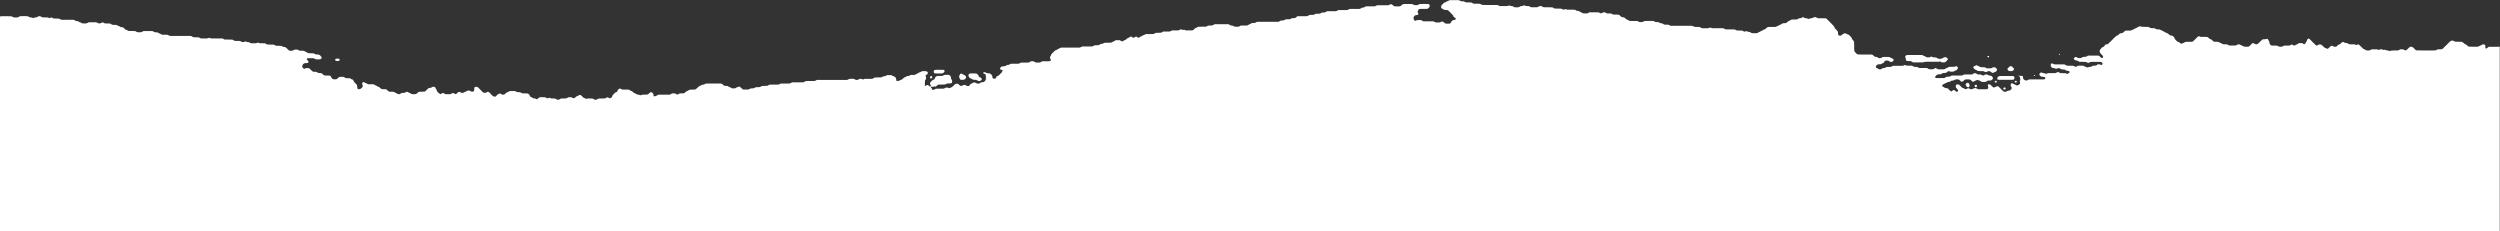 <svg xmlns="http://www.w3.org/2000/svg" id="paint_brush_Image" data-name="paint brush&#xA0;Image" viewBox="0 0 1999.99 184.99"><rect x="0" y="0" width="1999.99" height="184.99" fill="#333333" stroke="none"/><defs><style>.cls-1{fill:#fff;}</style></defs><title>paint-brush-bottom</title><path class="cls-1" d="M469.08,394.16a2.45,2.45,0,0,1,1.08-.34,28.37,28.37,0,0,1,3.45,0,2.5,2.5,0,0,1,1.41.53,2.46,2.46,0,0,0,2.18.36,3,3,0,0,0,1-.54,2,2,0,0,1,1.07-.35c1.28,0,2.56-.05,3.84-.06a3.71,3.71,0,0,0,2.16-.67,1.3,1.3,0,0,1,1.43,0l.66.38a1.08,1.08,0,0,0,.75.08,1.11,1.11,0,0,0,.37-.07,2.89,2.89,0,0,0,1.43-1.71,2.41,2.41,0,0,1,.56-1c.43-.47.89-.92,1.35-1.36a3.13,3.13,0,0,1,1.32-.73c.35-.1.52-.29.72-.82a3.8,3.8,0,0,1,1.4-1.78,1.13,1.13,0,0,1,1.08-.16,1,1,0,0,1,.34.15,3,3,0,0,0,1.78.62l3.07,0a11,11,0,0,1,1.15,0,2,2,0,0,1,1.06.39,3.81,3.81,0,0,0,1.36.69,1.43,1.43,0,0,1,.67.34c.38.34.78.66,1.15,1a2.24,2.24,0,0,0,1,.51,2.65,2.65,0,0,1,1,.53,2.1,2.1,0,0,0,1,.48,7.1,7.1,0,0,1,1.87.4c.56.26.57.21,1.4-.07a2.76,2.76,0,0,1,.74-.18c.9-.05,1.79-.06,2.69-.08.38,0,.77,0,1.14-.07a1.73,1.73,0,0,0,1-.44,7.85,7.85,0,0,1,1.45-1.25,1.16,1.16,0,0,1,1.1-.07,2.46,2.46,0,0,1,1.49,2.06,3.18,3.18,0,0,0,.13.76c.09.27.3.47.51.43a13,13,0,0,0,2.18-.73c.11,0,.2-.16.3-.23a2.41,2.41,0,0,1,1.44-.43l5,0,3.07,0a2.35,2.35,0,0,0,1.41-.52,2.7,2.7,0,0,1,1.8-.51h.77a2.39,2.39,0,0,1,1.43.48,3.37,3.37,0,0,0,.31.21,1.22,1.22,0,0,0,1.43,0,2.77,2.77,0,0,1,1.74-.67,20,20,0,0,0,2.68-.12,1.47,1.47,0,0,0,.7-.3c.39-.32.78-.65,1.16-1a1.56,1.56,0,0,1,.64-.41,5,5,0,0,0,1.7-.85,1.93,1.93,0,0,1,1.09-.3l3.07-.07a3.9,3.9,0,0,0,.75-.12,1.05,1.05,0,0,0,.35-.13,17,17,0,0,0,2.3-2,2.72,2.72,0,0,1,1-.6,5,5,0,0,0,1.35-.71,1.33,1.33,0,0,1,.69-.29l1.14-.16a1.65,1.65,0,0,0,.71-.26,3.28,3.28,0,0,1,1.8-.57h10.74a2.36,2.36,0,0,1,.38,0,2.32,2.32,0,0,1,1.4.54c.38.34.75.7,1.15,1a1.52,1.52,0,0,0,.7.28c.64.07,1.28.09,1.91.16a2.18,2.18,0,0,1,1.05.42,2.6,2.6,0,0,0,1,.52,3.66,3.66,0,0,1,1.35.68,1.43,1.43,0,0,0,.72.23,8.8,8.8,0,0,0,1.92,0,1.47,1.47,0,0,0,.73-.21,4.49,4.49,0,0,1,1.34-.69,4.71,4.71,0,0,0,1.08-.41.94.94,0,0,1,1,.15c.21.14.39.33.59.49l1.45,1.25a1.68,1.68,0,0,0,1,.4c1,0,2,0,3.07,0a3.08,3.08,0,0,0,1.81-.54,2.2,2.2,0,0,1,1.07-.38c.51,0,1-.06,1.53-.08a2,2,0,0,0,1.09-.31,3.67,3.67,0,0,1,2.18-.59c.64,0,1.28,0,1.92-.07a2.19,2.19,0,0,0,1.05-.4,2.41,2.41,0,0,1,1.41-.52c1.15,0,2.3-.06,3.45-.12a1.92,1.92,0,0,0,1.07-.37,2.88,2.88,0,0,1,1.79-.58l1.15,0h3.84a11,11,0,0,0,1.15,0,3.24,3.24,0,0,0,1.08-.34,3,3,0,0,1,1.81-.53l5.76,0a2.74,2.74,0,0,0,1.45-.41,3.56,3.56,0,0,1,1.82-.52l1.15,0h4.61l1.91,0a2.76,2.76,0,0,0,1.77-.63,1.76,1.76,0,0,1,1.06-.38c.9-.05,1.79-.05,2.69-.06s2,0,3.07,0a3.76,3.76,0,0,0,2.19-.55,2.18,2.18,0,0,1,1.09-.33,11,11,0,0,1,1.15,0h19.57c.89,0,1.79,0,2.68,0a3.14,3.14,0,0,0,1.1-.29,3.4,3.4,0,0,1,2.18-.6H682a3.41,3.41,0,0,1,2.17.62,1.94,1.94,0,0,0,1.09.27,2.45,2.45,0,0,0,1.47-.34l.33-.19a2.87,2.87,0,0,1,2.22-.21c.38.08.72.27,1.1.34a1,1,0,0,0,.71-.18,2.06,2.06,0,0,1,1.09-.28l3.84,0c.51,0,1,0,1.53-.05a1.79,1.79,0,0,0,1.08-.35,3.22,3.22,0,0,1,2.13-.7l3.84-.06a2,2,0,0,0,1.08-.33,3.48,3.48,0,0,1,1.79-.6,3.06,3.06,0,0,0,1.44-.46,2.64,2.64,0,0,1,1.45-.43h1.92a2.73,2.73,0,0,1,1.79.56,1.6,1.6,0,0,0,.69.3,3.21,3.21,0,0,1,1.57,1,1.79,1.79,0,0,1,.51,1c0,.26.07.51.11.76-.36.8-.69,1.73-1.58,2-3.08.84-2.52,2.82-1.67,4.93a2.41,2.41,0,0,0,.57.84c2,1.18,3.89,3.22,6.43,1a2.48,2.48,0,0,1,1-.4c2.4.69,4.78,1.27,6.6-1.22a2.71,2.71,0,0,1,1.06-.17,6.41,6.41,0,0,1,1.52.54c3.13-.82,6-2.77,9.38-2.54a2.69,2.69,0,0,0,1-.49,1.39,1.39,0,0,1,1.38,0,15.64,15.64,0,0,0,1.42,1.13,1.67,1.67,0,0,1,.73.78h0c.46.41.31,1.12.77,1.53l.36.11a2.25,2.25,0,0,0,2.14-.44,2.78,2.78,0,0,1,1.08-.34l3.44-.05,1.91,0a2.52,2.52,0,0,0,1.43-.45,2.93,2.93,0,0,1,2.2-.36,3.2,3.2,0,0,1,.71.26,1.26,1.26,0,0,0,1.09,0,5,5,0,0,1,1-.43,2,2,0,0,0,1-.57c.64-.61,1.31-1.2,1.93-1.83a2.07,2.07,0,0,1,1.38-.54,2.27,2.27,0,0,1,1.77.54c.19.17.37.35.57.51a5.38,5.38,0,0,0,.59.48,1.47,1.47,0,0,0,1.45.08,6.18,6.18,0,0,0,.64-.4,2.63,2.63,0,0,1,2.21-.08,4,4,0,0,1,.65.39,2.44,2.44,0,0,0,1.45.34,1.64,1.64,0,0,0,1.26-.74c.19-.31.26-.71.63-.92a5.32,5.32,0,0,1,.69-.3,3.61,3.61,0,0,0,.67-.36,2.61,2.61,0,0,1,3.19,0,1.5,1.5,0,0,0,.68.3,4.84,4.84,0,0,0,1.52,0,1.4,1.4,0,0,0,.67-.32,4.32,4.32,0,0,1,.67-.36c2.9-.11,4.94-.93,4.4-4.51-.46-3,1.35-3.08,3.54-2.38a3.72,3.72,0,0,1,.88.7,1.74,1.74,0,0,1,.5,1c0,.37.09.75.13,1.12a1.05,1.05,0,0,0,.74.77,3.14,3.14,0,0,0,.75.09,1.36,1.36,0,0,0,1.44-1c.3-.77.32-.76,1.3-1.17a2.22,2.22,0,0,0,.65-.38,9,9,0,0,0,1.11-1c.32-.39.67-.76,1-1.12a6.68,6.68,0,0,1,.57-.49c1.61-1,3.37,0,5-.42a2.14,2.14,0,0,1,2.27.15,2.47,2.47,0,0,0,.6.35l.2.05h0l-.23-.05a1.6,1.6,0,0,1-.51-.33,2.44,2.44,0,0,0-.64-.42c-.63-.2-1.17.13-1.74.26-1.45-.16-3.19.74-4.18-1.12-.55-.35-1.23-.27-1.8-.58a.75.75,0,0,1-.43-.6,1,1,0,0,1,.28-1l.26-.28a2,2,0,0,1,1.31-.71q.76-.07,1.53-.09a1.8,1.8,0,0,0,1.08-.33,3.51,3.51,0,0,1,2.12-.79,2.74,2.74,0,0,0,1.39-.56,2.12,2.12,0,0,1,1.1-.31c1.28,0,2.55,0,3.83,0h1.15a3.36,3.36,0,0,0,1.82-.51,2.77,2.77,0,0,1,1.46-.4c1.79,0,3.58,0,5.37-.08a1.51,1.51,0,0,0,1-.43,2.36,2.36,0,0,1,1.39-.57l.39,0c.25,0,.51,0,.76,0a2.3,2.3,0,0,1,1.42.5,2.16,2.16,0,0,0,1.4.53c.77,0,1.54,0,2.3,0a2.28,2.28,0,0,0,1.42-.51,2.26,2.26,0,0,1,1.4-.52l3.45,0a8.79,8.79,0,0,0,2.29-.18c.28-.08.68-.57.62-.86a2.29,2.29,0,0,0-.21-.72,4.28,4.28,0,0,1-.37-.66,1.57,1.57,0,0,1,.05-1.11c.18-.48.58-.84.69-1.36a2.18,2.18,0,0,1,.54-1c.77-.84,1.59-1.65,2.43-2.44a2.41,2.41,0,0,1,1-.55,2.65,2.65,0,0,0,1-.49,3.89,3.89,0,0,1,1.35-.71,8.64,8.64,0,0,0,1-.57,2.14,2.14,0,0,1,.73-.23,13,13,0,0,1,1.53-.08h10.74c.77,0,1.53,0,2.3,0a2.77,2.77,0,0,0,1.44-.45,3,3,0,0,1,1.46-.42l5.75,0c.51,0,1,0,1.53-.05a2.19,2.19,0,0,0,1.08-.35,3.12,3.12,0,0,1,1.79-.59c.76,0,1.53,0,2.3-.11a1.74,1.74,0,0,0,1-.43,2,2,0,0,1,1-.48c.26,0,.51-.07.77-.09a2.78,2.78,0,0,0,1.4-.54,1.91,1.91,0,0,1,1.08-.33c1.53,0,3.07-.05,4.6-.1a2.74,2.74,0,0,0,.74-.17,1.09,1.09,0,0,0,.33-.19c.7-.57,1.67-.64,2.35-1.26a1.59,1.59,0,0,1,1.06-.36l1.92,0c.82,0,.9,0,2.07.78a1.34,1.34,0,0,0,1.1.1,3.86,3.86,0,0,0,.65-.39,1.76,1.76,0,0,1,.65-.4,3.05,3.05,0,0,0,1.35-.69c.27-.26.6-.48.88-.74a3.32,3.32,0,0,1,1.36-.66c.49-.15.79-.63,1.29-.8a1.11,1.11,0,0,1,.74,0,3.82,3.82,0,0,1,1,.61,1.11,1.11,0,0,0,1.42,0,4.64,4.64,0,0,1,1-.59,1,1,0,0,1,.74,0c.33.18.62.43.94.64a1.16,1.16,0,0,0,1.1,0,3.47,3.47,0,0,0,.33-.18,4,4,0,0,1,1.32-.75c.63-.16,1.06-.71,1.69-.87a3.76,3.76,0,0,0,1.38-.63,2,2,0,0,1,1.09-.31l1.92,0,3.07,0a2.83,2.83,0,0,0,1.78-.57,2.34,2.34,0,0,1,1.44-.44c1,0,2,0,3.07-.08a2.55,2.55,0,0,0,1.42-.5,2.52,2.52,0,0,1,1.43-.47l2.69,0,1.53,0a2.05,2.05,0,0,0,1.09-.3,3.84,3.84,0,0,1,2.19-.58c1.15,0,2.3,0,3.45,0a2.83,2.83,0,0,0,1.78-.58,1.69,1.69,0,0,1,1.81.05.72.72,0,0,0,.7.14,1.89,1.89,0,0,1,1.49.09,2.5,2.5,0,0,0,1.1.29c1.53,0,3.06.08,4.6,0a1.83,1.83,0,0,0,1.05-.41c.39-.32.75-.69,1.11-1.05a1.81,1.81,0,0,1,.63-.43,9.35,9.35,0,0,0,1.73-.8,1.55,1.55,0,0,1,.73-.21c.89,0,1.78-.05,2.68-.06s1.53,0,2.3,0a3.45,3.45,0,0,0,2.16-.63,1.29,1.29,0,0,1,.72-.24c.64,0,1.28-.09,1.91-.07a3.8,3.8,0,0,0,2.5-.8,1.38,1.38,0,0,1,.72-.24c.12,0,.25,0,.38,0h10a2.24,2.24,0,0,1,1.42.48,2.76,2.76,0,0,0,1.4.58l.38,0a2.73,2.73,0,0,1,1.4.53,2.66,2.66,0,0,0,1.08.36,16.11,16.11,0,0,0,2.69,0,2.14,2.14,0,0,0,1.07-.36,3,3,0,0,1,1.8-.53l1.54,0a21.81,21.81,0,0,0,2.68-.07,1.79,1.79,0,0,0,1-.44,2,2,0,0,1,.63-.42,11.85,11.85,0,0,0,1.72-.83,1.81,1.81,0,0,1,.72-.24c.64-.06,1.28-.05,1.91-.12a2,2,0,0,0,1.06-.4,1.91,1.91,0,0,1,1.06-.41c.76-.05,1.53-.06,2.3-.06h11.89c.77,0,1.54,0,2.3,0a2.54,2.54,0,0,0,1.43-.49,2.76,2.76,0,0,1,1.42-.52c.51,0,1-.05,1.52-.12a2.22,2.22,0,0,0,1.06-.42,2.52,2.52,0,0,1,1.43-.47c.64,0,1.28,0,1.92,0a3.06,3.06,0,0,0,1.8-.55,1.58,1.58,0,0,1,.7-.27,11.13,11.13,0,0,1,1.15-.09,3.63,3.63,0,0,0,2.17-.61A2.3,2.3,0,0,1,1038,328c.51,0,1-.05,1.53-.05H1045a3.13,3.13,0,0,0,1.8-.53,2.59,2.59,0,0,1,1.43-.49l1.91-.05a3.14,3.14,0,0,0,1.81-.53A1.92,1.92,0,0,1,1053,326c.9,0,1.79,0,2.68-.1a2.15,2.15,0,0,0,1.07-.39,2.51,2.51,0,0,1,1.42-.49c.26,0,.51,0,.77,0a3.32,3.32,0,0,0,2.14-.72,1.88,1.88,0,0,1,1.08-.32c.63,0,1.27,0,1.91,0l4.22,0a2.72,2.72,0,0,0,1.45-.44,3.34,3.34,0,0,1,1.82-.48l1.54,0c1.53,0,3.06.06,4.6-.06a1.52,1.52,0,0,0,.72-.22c.22-.13.46-.23.68-.36a2,2,0,0,1,.72-.22,17.73,17.73,0,0,1,2.3-.07l5,0a2.7,2.7,0,0,0,1.78-.58,2.21,2.21,0,0,1,1.05-.41c.38-.05.76-.14,1.13-.21a1.26,1.26,0,0,0,.68-.34,1.9,1.9,0,0,1,1-.44,7.2,7.2,0,0,1,1.14-.07c1.15,0,2.31,0,3.46,0l1.91,0a2.91,2.91,0,0,0,1.46-.42,2.78,2.78,0,0,1,1.44-.45l1.92,0h5c.51,0,1,0,1.54-.06a2,2,0,0,0,1.06-.38,1.6,1.6,0,0,1,2.1,0c.3.23.59.48.88.73a2.21,2.21,0,0,0,1.38.57c1.15.05,2.3.06,3.45,0a2.31,2.31,0,0,0,1.39-.58c.3-.24.57-.51.87-.75a2.59,2.59,0,0,1,1.42-.52h5.75a3.71,3.71,0,0,1,2.16.67,1.41,1.41,0,0,0,.72.24l1.53,0a2.48,2.48,0,0,0,1.43-.46,2.73,2.73,0,0,1,1.44-.46c2-.05,4.09-.07,6.14,0a2.66,2.66,0,0,1,.37.07,1.18,1.18,0,0,1,1,1,2.12,2.12,0,0,1-.75,2l-.58.5a1.19,1.19,0,0,1-.7.27c-1.15.12-2.3.05-3.45.08a15,15,0,0,0-2.68.11,1,1,0,0,0-.64.36l-.25.29c-.27.55-1.19.83-.69,1.7l.58,1c.23.41,0,1.21-.45,1.29l-.36.09-.77.1a2.61,2.61,0,0,0-2,1.58,1.37,1.37,0,0,0-.11.36,1.58,1.58,0,0,0,0,.38,2.09,2.09,0,0,0,.84,2c.29.31.49.33,1,.12l.34-.17a2.72,2.72,0,0,1,1.11-.28c.76,0,1.53,0,2.3,0a2.16,2.16,0,0,1,1.39.56,1.51,1.51,0,0,0,1,.41c1.15.05,2.31.05,3.46.06l3.83,0a3.12,3.12,0,0,1,1.8.56,1.55,1.55,0,0,0,.71.27,13.5,13.5,0,0,0,1.91.07,4,4,0,0,0,2.55-.65,1.35,1.35,0,0,1,1.43.13,4.67,4.67,0,0,1,.6.48,4.38,4.38,0,0,0,.92.68,2.35,2.35,0,0,0,.72.24,11.44,11.44,0,0,0,2.68,0,1.25,1.25,0,0,0,1.22-.74c0-.12.1-.24.14-.36a3.7,3.7,0,0,1,1.22-1.44.84.84,0,0,1,.34-.17c.49-.12,1-.22,1.49-.33a.77.77,0,0,0,.69-.78.74.74,0,0,0-.51-.9,1.91,1.91,0,0,1-1.35-1.22,2.47,2.47,0,0,0-.57-1c-.45-.45-.89-.92-1.33-1.37-.71-.74-1.43-1.47-2.2-2.14a1.68,1.68,0,0,0-1-.4c-.51,0-1,0-1.53-.07a2.27,2.27,0,0,1-1.4-.53,3.64,3.64,0,0,0-1-.48,1.23,1.23,0,0,1-.72-.84,2.4,2.4,0,0,1,0-1.13,1.64,1.64,0,0,1,.29-.69c.5-.58,1.05-1.12,1.57-1.69a2.27,2.27,0,0,1,.95-.6c.24-.09.49-.15.72-.26a6.41,6.41,0,0,1,1.35-.7,5.28,5.28,0,0,0,1.37-.67,2,2,0,0,1,.73-.21c.13,0,.25-.05.38-.05h6.14a2.55,2.55,0,0,1,1.44.44,2.75,2.75,0,0,0,1.44.45l1.53.09a1.71,1.71,0,0,1,.72.24,3.37,3.37,0,0,0,2.17.62c.89,0,1.79,0,2.68,0a2.58,2.58,0,0,1,1.43.48,2.24,2.24,0,0,0,1.4.53l3.84.06a3.05,3.05,0,0,1,1.81.51,2.21,2.21,0,0,0,.34.18,1.41,1.41,0,0,0,.73.21c.63,0,1.27.07,1.91.07h7.68c.64,0,1.27,0,1.91,0a2,2,0,0,1,1.1.3,3.83,3.83,0,0,0,2.18.59h4.61a3.31,3.31,0,0,0,1.48-.34.76.76,0,0,1,.7-.12,6.28,6.28,0,0,0,2.22.53,1.67,1.67,0,0,1,1,.41,1.77,1.77,0,0,0,.32.21,1.68,1.68,0,0,0,.72.25,14.11,14.11,0,0,0,2.68,0,2.58,2.58,0,0,0,1.08-.34c.23-.11.45-.25.67-.38a1.41,1.41,0,0,1,.72-.22,4.63,4.63,0,0,0,1.86-.42,1.07,1.07,0,0,1,1.08,0,2.51,2.51,0,0,0,1.09.33c.64.05,1.28.07,1.91.12a1.26,1.26,0,0,1,.71.27,2.8,2.8,0,0,0,1.77.63h3.83a2.86,2.86,0,0,0,1.78-.61,1.25,1.25,0,0,1,.71-.27c.25,0,.5-.06.76-.05a1.82,1.82,0,0,1,1.09.28,3.52,3.52,0,0,0,2.15.67c1.92,0,3.84,0,5.76.07a2.16,2.16,0,0,1,1.09.32c.22.13.42.3.64.41a2.17,2.17,0,0,0,.73.21c1,0,2.05.05,3.07.07.51,0,1,0,1.53,0a3.09,3.09,0,0,1,1.43.51,1.51,1.51,0,0,0,1.45.17c.35-.11.68-.35,1.1-.25a3.7,3.7,0,0,1,.7.26,2.1,2.1,0,0,0,.74.17c.51,0,1,0,1.54,0,1.4,0,2.81-.05,4.22.06a1.93,1.93,0,0,1,1.05.41,1.32,1.32,0,0,0,.67.35c.38.06.75.14,1.13.19a2.13,2.13,0,0,1,1.07.38,5.22,5.22,0,0,0,1.33.73,4.67,4.67,0,0,1,1,.52,2,2,0,0,0,1.08.34c.77,0,1.53,0,2.3,0a2.67,2.67,0,0,0,1.43-.46,2.33,2.33,0,0,1,1.45-.44l5.75,0a3.66,3.66,0,0,1,2.16.67,1.11,1.11,0,0,0,1.09.06,6.16,6.16,0,0,0,.68-.34,3.05,3.05,0,0,1,1.85-.34,1.62,1.62,0,0,1,.71.24,3.29,3.29,0,0,0,2.16.65l1.54,0a3.14,3.14,0,0,1,1.8.56,2.17,2.17,0,0,0,1.08.33c1.15,0,2.3,0,3.45.08a2,2,0,0,1,1.37.61c.27.27.57.51.83.79a2.15,2.15,0,0,0,1.36.62l.77.08a1.86,1.86,0,0,1,1,.48c.29.25.56.52.84.78a2.5,2.5,0,0,0,1,.58,3.9,3.9,0,0,1,1.34.73,1.08,1.08,0,0,0,.69.29c.51,0,1,.07,1.53.08l3.83,0a3,3,0,0,1,1.81.52,1.8,1.8,0,0,0,.7.29,7.65,7.65,0,0,0,2.29,0,1.68,1.68,0,0,0,.71-.28,3.43,3.43,0,0,1,1.81-.55H1322a2.85,2.85,0,0,1,1.8.56,1.63,1.63,0,0,0,.7.27l1.91.13a2.1,2.1,0,0,1,1.07.36,2.84,2.84,0,0,0,1.42.53,3,3,0,0,1,1.77.63,2.28,2.28,0,0,0,1.43.48l1.91,0a3.21,3.21,0,0,1,1.8.55,2,2,0,0,0,1.08.35l1.54,0h13.43c.51,0,1,0,1.53.05a2.66,2.66,0,0,1,.74.17c1.75.7,1.75.71,2.92.7l1.92,0a2.81,2.81,0,0,1,1.77.62,1.85,1.85,0,0,0,1.06.39,35.31,35.31,0,0,0,4.6,0,2.75,2.75,0,0,0,1.1-.33,1.48,1.48,0,0,1,1.44.07,2.37,2.37,0,0,0,1.11.28l4.22,0c1.15,0,2.3,0,3.45,0a3.64,3.64,0,0,1,2.17.64,2,2,0,0,0,1.09.3c.64,0,1.28,0,1.92,0,1.28,0,2.56,0,3.84,0a3.9,3.9,0,0,1,2.18.6,2.2,2.2,0,0,0,1.1.28c1.15,0,2.3,0,3.45.08a2.24,2.24,0,0,1,.73.21,6.15,6.15,0,0,1,.66.37,1.42,1.42,0,0,0,1.46.07,1.41,1.41,0,0,1,1.43,0,4,4,0,0,0,1.47.38,2.55,2.55,0,0,1,1.4.56,2.38,2.38,0,0,0,1.44.46,30.55,30.55,0,0,0,3.45,0,1.69,1.69,0,0,0,1-.43,2.65,2.65,0,0,1,1-.55,4.21,4.21,0,0,0,1.33-.73,1.49,1.49,0,0,1,.69-.31,2.46,2.46,0,0,0,1-.49,3.11,3.11,0,0,1,1-.47,2.21,2.21,0,0,0,1-.55c.39-.34.73-.72,1.12-1a1.75,1.75,0,0,1,1-.42l3.45-.06,1.92,0a2.55,2.55,0,0,0,1.45-.43c.52-.4,1.2-.43,1.72-.79a4.74,4.74,0,0,1,1.37-.68,2.57,2.57,0,0,0,1-.56,1.74,1.74,0,0,1,1-.44c.64-.07,1.28-.1,1.91-.15a1.32,1.32,0,0,0,.71-.27c.4-.32.8-.64,1.18-1a2.46,2.46,0,0,1,1-.55,2.83,2.83,0,0,0,1-.51,2.28,2.28,0,0,1,1.4-.54c.77,0,1.53,0,2.3,0,.38,0,.77,0,1.15-.05a2.82,2.82,0,0,0,1.08-.36c.83-.5.83-.53,1.39-.56a4.09,4.09,0,0,0,2.15-.72,1.11,1.11,0,0,1,1.09,0l.68.37a2.57,2.57,0,0,0,1.08.33,3.93,3.93,0,0,1,1.84.47.8.8,0,0,0,.74,0,4.33,4.33,0,0,1,1.83-.48,2.68,2.68,0,0,0,1.42-.5,2.43,2.43,0,0,1,1.46-.38,1.86,1.86,0,0,1,1.1.24,3.63,3.63,0,0,0,2.17.65c1.4,0,2.81,0,4.22,0,.38,0,.76.05,1.14.09a1.2,1.2,0,0,1,.68.32c1,1,2,2,3,3s1.78,1.83,2.66,2.75a2.56,2.56,0,0,1,.54,1,3.24,3.24,0,0,0,.56,1c.57.7,1.25,1.28,1.84,1.95a2,2,0,0,1,.46,1c.11.63.07,1.28.2,1.9a1.14,1.14,0,0,0,1.09.88,3.86,3.86,0,0,0,.76,0,1.68,1.68,0,0,0,.71-.26c.52-.37,1-.8,1.52-1.18a1.83,1.83,0,0,1,1.07-.33,2.71,2.71,0,0,1,1.48.3,5,5,0,0,0,1.39.64,1.63,1.63,0,0,1,.66.35,19.93,19.93,0,0,1,1.88,1.91.82.82,0,0,1,.18.33,4.32,4.32,0,0,0,.92,1.66c.25.28.46.61.71.9a1.76,1.76,0,0,1,.38,1.06c0,.9,0,1.79.06,2.69,0,1.27,0,2.55.05,3.83a1.56,1.56,0,0,0,.43,1c.51.58,1,1.14,1.57,1.68a1.61,1.61,0,0,0,1,.45c.64.06,1.28.07,1.92.07h7.68c.5,0,1,.05,1.52.09a1.2,1.2,0,0,1,.69.29c.39.34.76.69,1.15,1a2.16,2.16,0,0,0,1,.49c.26,0,.51.07.76.12a2.81,2.81,0,0,1,1.38.6,2.34,2.34,0,0,0,1.08.35,2.61,2.61,0,0,0,1.8-.46,2.09,2.09,0,0,1,1.43-.48c1.4-.05,2.81-.07,4.22,0a1.82,1.82,0,0,1,1.07.34,5.35,5.35,0,0,0,1.73.8,2.56,2.56,0,0,1,1.08,1,1.61,1.61,0,0,1-.07.37,1.9,1.9,0,0,1-2,1.41,1.94,1.94,0,0,1-1.41-.48,2.28,2.28,0,0,0-1.39-.56c-.26,0-.51,0-.77,0h-.38a1.57,1.57,0,0,0-1.49,1c-.32.73-.42.78-1,1l-.36.12a1.73,1.73,0,0,0-.66.37,2,2,0,0,1-1,.42c-.64,0-1.28.06-1.91.13a1.4,1.4,0,0,0-.7.28,4.13,4.13,0,0,0-1,1.16,1,1,0,0,0,.36,1.32,6.28,6.28,0,0,1,1.66.92,2.3,2.3,0,0,0,2.53-.14,2.62,2.62,0,0,1,1.37-.58c.38,0,.76-.11,1.14-.16a1.49,1.49,0,0,0,.67-.35,2,2,0,0,1,1.06-.38l1.15-.06,1.54,0a1.84,1.84,0,0,0,.73-.19,5.78,5.78,0,0,1,1.39-.63,13.08,13.08,0,0,1,1.53-.09c1.92,0,3.84,0,5.76,0a4.16,4.16,0,0,0,1.83-.45,1,1,0,0,1,1.08,0,2,2,0,0,0,1.06.39l1.15,0,2.3,0c.49,0,.59,0,1.43.49a3.25,3.25,0,0,0,1.45.43l1.53.09a1.41,1.41,0,0,1,.72.24,3.55,3.55,0,0,0,2.17.59c1.54,0,3.07,0,4.61,0a2,2,0,0,1,1.41.48,2.49,2.49,0,0,0,.32.2,1.67,1.67,0,0,0,.71.27,11.2,11.2,0,0,0,3.06,0,3,3,0,0,0,1.34-.69,1.1,1.1,0,0,1,1.08-.08,1.19,1.19,0,0,1,.33.19,3,3,0,0,0,2.15.67c1,0,2,0,3.07,0a3.16,3.16,0,0,0,2.14-.66,1.76,1.76,0,0,1,.68-.35,4.29,4.29,0,0,0,1.36-.66,1.41,1.41,0,0,1,.72-.24c.51-.06,1-.07,1.53-.09.9,0,1.79,0,2.69-.06a1.59,1.59,0,0,0,.71-.25,1,1,0,0,1,1.37.17c.09.09.2.16.29.25a1.28,1.28,0,0,1,.22,1.41,5.1,5.1,0,0,1-.72.89,1.91,1.91,0,0,1-1,.58,6.4,6.4,0,0,0-1.37.66,2.68,2.68,0,0,1-.73.22,9.38,9.38,0,0,1-1.91,0,3.5,3.5,0,0,1-1.1-.33.94.94,0,0,0-1,.11c-.31.23-.58.51-.88.74a2,2,0,0,1-1,.46c-.51.06-1,.09-1.53.11a2.56,2.56,0,0,0-1.41.52,2.53,2.53,0,0,1-1.42.51c-.51,0-1,0-1.53.08a2.41,2.41,0,0,0-1.36.65,3.9,3.9,0,0,0-1.14,1.5.9.9,0,0,0,.34.63.89.89,0,0,0,.36.11,24.1,24.1,0,0,0,2.69.07c1,0,2,0,3.07,0a3.18,3.18,0,0,0,2.14-.67,2.08,2.08,0,0,1,1.07-.39c.5-.06,1-.08,1.53-.1a2.66,2.66,0,0,0,1.09-.33c.11-.05.2-.15.31-.21a2.36,2.36,0,0,1,1.09-.34l4.22,0,3.07,0a2.86,2.86,0,0,0,1.44-.44,2.88,2.88,0,0,1,1.45-.43l3.07,0c.77,0,1.54,0,2.31,0a1.53,1.53,0,0,0,1-.4,2.18,2.18,0,0,1,.31-.22,2.46,2.46,0,0,1,2.55-.05,2.43,2.43,0,0,0,1.73.69l1.15,0a2.5,2.5,0,0,1,1.42.48,1.43,1.43,0,0,0,.71.29,1.56,1.56,0,0,0,1.09-.23,2.73,2.73,0,0,1,3.22-.06,3,3,0,0,0,1.45.43,3.17,3.17,0,0,1,.75.12,1.79,1.79,0,0,1,.67.35,5.2,5.2,0,0,1,.76.86,1.37,1.37,0,0,1,0,1.43,4.15,4.15,0,0,1-.82.8,1.5,1.5,0,0,1-.7.29c-.51,0-1,.09-1.53.1a2.86,2.86,0,0,0-1.77.63,1.87,1.87,0,0,1-1.05.4,12.73,12.73,0,0,1-2.69,0,1.73,1.73,0,0,1-1-.45,2.3,2.3,0,0,0-1-.55,5.86,5.86,0,0,1-1.08-.41,1,1,0,0,0-1,0,1.23,1.23,0,0,1-.33.19,5.52,5.52,0,0,0-2.06,1,1.1,1.1,0,0,1-1.39-.19,12.41,12.41,0,0,0-1.46-1.24,1.38,1.38,0,0,0-.71-.25,16.57,16.57,0,0,0-3.07,0,1.58,1.58,0,0,0-1,.5c-.36.36-.75.69-1.14,1a1.33,1.33,0,0,1-1.74-.1c-.19-.17-.36-.37-.55-.54a6.89,6.89,0,0,0-.56-.52,1.78,1.78,0,0,0-1.06-.38l-1.53,0a2.62,2.62,0,0,0-1.1.3,3.54,3.54,0,0,1-2.15.67,3.86,3.86,0,0,0-.73.23,3.91,3.91,0,0,1-2.47.9,1.37,1.37,0,0,0-.69.29,3,3,0,0,1-1,.54,3.45,3.45,0,0,0-1.37.64,2.1,2.1,0,0,1-.68.35,1.74,1.74,0,0,0-.36.13,1.34,1.34,0,0,0-.59.93,1.39,1.39,0,0,0,.61.92,4,4,0,0,1,1,.48,2.47,2.47,0,0,0,1.4.56,4.34,4.34,0,0,1,1.13.16,1,1,0,0,1,.35.15c.78.66,1.4,1.48,2.25,2.08.43.3.67.34,1,.1a5.72,5.72,0,0,1,1.23-.9.85.85,0,0,1,.73.05,4.44,4.44,0,0,1,.62.45c.29.24.56.53.87.74a1.09,1.09,0,0,0,.74.08.7.7,0,0,0,.59-.43,1.18,1.18,0,0,0,0-1.09c-.41-.49-.82-1-1.24-1.46a1.46,1.46,0,0,1-.39-1.05,3.22,3.22,0,0,1,0-.76c.1-.57.37-1,.93-1a3.35,3.35,0,0,1,1.14,0,1.57,1.57,0,0,1,.7.3c.64.62,1.27,1.26,1.91,1.89a2.7,2.7,0,0,0,1.32.73,3.13,3.13,0,0,1,1,.52,1.52,1.52,0,0,0,1.78,0,6.29,6.29,0,0,1,.67-.37,1.12,1.12,0,0,1,1.09.05c.11.06.21.14.32.21a2.79,2.79,0,0,0,1.82.46,1.89,1.89,0,0,0,1.07-.34,2.86,2.86,0,0,1,2.17-.53,1.29,1.29,0,0,1,.71.25,3.33,3.33,0,0,0,2.15.66h5.38c.25,0,.5-.07.76-.09a1.17,1.17,0,0,0,1-1,3.7,3.7,0,0,0-.3-1.86.75.75,0,0,1,.81-1,6.36,6.36,0,0,1,.75.08.71.71,0,0,1,.36.13c.76.69,1.49,1.4,2.26,2.07.27.24.58.48,1,.19.65-.43,1.48-.43,2.12-.87a.8.8,0,0,1,1,.07,7.83,7.83,0,0,1,.88.74c.65.62,1.28,1.25,1.91,1.88l1.08,1.09a2.16,2.16,0,0,0,1.38.57,2.52,2.52,0,0,0,1.8-.49,2.33,2.33,0,0,1,1.07-.4c.25,0,.51-.05.76-.09a1.83,1.83,0,0,0,1-.5,5.66,5.66,0,0,0,.74-.87,1.16,1.16,0,0,0,.09-1.08,2.81,2.81,0,0,0-.38-.67,2.4,2.4,0,0,1-.3-1.83,1,1,0,0,1,1-.88,1.43,1.43,0,0,1,.37.07,8,8,0,0,0,1.36.7,4.51,4.51,0,0,1,1.35.68,1.7,1.7,0,0,0,1.47.17l.36-.12c2.58-.54,1.5-2.65,1.9-4.19.27-1-1.21-3.55,1.87-2.72l.18,1.14a1.92,1.92,0,0,0,.74,1.28l.29.25a2.54,2.54,0,0,0,2.53.32,2.76,2.76,0,0,0,.67-.37,2.12,2.12,0,0,1,1.09-.31c.89,0,1.79,0,2.68,0h8a11,11,0,0,0,1.14-.11.88.88,0,0,0,.58-1.19c-.23-.44-.46-.64-.84-.67s-1-.09-1.53-.11a2.46,2.46,0,0,1-1.69-.78,3.44,3.44,0,0,0-.27-.27,1.25,1.25,0,0,1,0-1.71,5.37,5.37,0,0,1,.57-.5.87.87,0,0,1,1.07-.08,3.07,3.07,0,0,0,1.45.41,4.15,4.15,0,0,1,1.46.42c.61.28.63.29,1.06,0a2.92,2.92,0,0,1,1.45-.44c.89,0,1.79,0,2.68,0s1.54,0,2.3,0a2.55,2.55,0,0,0,1.44-.44,1.62,1.62,0,0,1,2.1,0,2.4,2.4,0,0,0,1.43.47c1.15,0,2.3.05,3.44.09a2.22,2.22,0,0,1,1.08.37,3.65,3.65,0,0,0,.34.18c.23.14.44.08.62-.19.34-.66,2.08.12,1.52-1.47h0a1.45,1.45,0,0,0-.76-.6,3.25,3.25,0,0,0-.73-.23,3.71,3.71,0,0,1-2.15-.68,1.81,1.81,0,0,0-1.07-.36c-.51,0-1-.06-1.53-.09a2.39,2.39,0,0,1-1.07-.39c-.11-.06-.2-.16-.31-.23a2.58,2.58,0,0,0-2.2-.24,6.29,6.29,0,0,0-.71.3c-.41.16-.42.18-1-.13a6,6,0,0,0-1.86-.39,2.13,2.13,0,0,1-1-.48l-.27-.27a2,2,0,0,1-.61-1.36,3.14,3.14,0,0,1,.17-1.13,1.07,1.07,0,0,1,1-.47,2.07,2.07,0,0,1,.7.27,3.27,3.27,0,0,0,1.83.49l3.07,0c1,0,2,0,3.07,0a3.34,3.34,0,0,1,2.5.77,2,2,0,0,0,1.09.3c.38,0,.77,0,1.15,0,.77,0,1.53,0,2.3,0a4.45,4.45,0,0,1,2.54.7,1.25,1.25,0,0,0,1.1,0,1.55,1.55,0,0,0,.32-.2,2.89,2.89,0,0,1,1.44-.49,30.54,30.54,0,0,1,3.45,0,2.52,2.52,0,0,1,1.08.33c.23.12.41.31.64.41.47.19,1,.34,1.44.52s.56.21,1.4-.11a3.34,3.34,0,0,1,1.12-.23,3,3,0,0,0,1.77-.61,1.41,1.41,0,0,1,.34-.19,1.58,1.58,0,0,1,.36-.09c.64-.05,1.28-.1,1.92-.13a2,2,0,0,0,1.34-.65,1.58,1.58,0,0,1,1.06-.37,2.55,2.55,0,0,1,1.81.43c.36.27.6.19,1-.16s.5-.66.4-1a2.23,2.23,0,0,0-1-1.1.87.87,0,0,0-.37-.06c-.51,0-1-.06-1.53-.07h-5.38a4.16,4.16,0,0,0-2.54.69,1.14,1.14,0,0,1-1.09,0c-.23-.11-.46-.22-.68-.35a2.37,2.37,0,0,0-1.09-.32l-4.6-.1a1.16,1.16,0,0,1-.72-.24c-.1-.07-.22-.12-.32-.2a3,3,0,0,0-1.78-.62,2,2,0,0,1-1.36-.63,3.45,3.45,0,0,1-.26-.28.66.66,0,0,1,0-1l.55-.53a1.28,1.28,0,0,1,1.42-.19,3.46,3.46,0,0,0,2.51.73h.38a2.46,2.46,0,0,0,1.44-.45,2.68,2.68,0,0,1,1.41-.53c.26,0,.51,0,.77,0a3.54,3.54,0,0,0,2.15-.69,1.37,1.37,0,0,1,.7-.27c.26,0,.51-.06.77-.06h6.9a2.08,2.08,0,0,1,1.39.56c.47.43.93.87,1.41,1.28a.72.72,0,0,0,.37.09,1,1,0,0,0,.95-.5,1.49,1.49,0,0,0-.07-1.1,7.77,7.77,0,0,0-.77-.85c-.34-.38-.68-.76-1-1.12a2.53,2.53,0,0,1-.78-2.07,1.85,1.85,0,0,1,.61-1.36l.49-.59a4.24,4.24,0,0,1,2.16-1.5c.34-.08.43-.21.68-.85a1.32,1.32,0,0,1,1.12-.89l.76-.12a1.89,1.89,0,0,0,1-.45c1.28-1.25,2.59-2.47,3.82-3.77.7-.75,1.46-1.43,2.21-2.12a3.29,3.29,0,0,1,1.32-.75,1.63,1.63,0,0,0,.64-.39c.29-.27.58-.52.88-.75a2.24,2.24,0,0,1,1.75-.66,2.43,2.43,0,0,0,1.67-.81c.27-.27.58-.5.85-.77a1.59,1.59,0,0,1,1-.47c.9,0,1.79-.06,2.69,0a4.15,4.15,0,0,0,2.54-.66,2.18,2.18,0,0,1,.71-.27,5.59,5.59,0,0,0,1.33-.74c.45-.24.93-.41,1.4-.61a5.06,5.06,0,0,1,2-1c.65-.27.66-.32,1.45,0a2.1,2.1,0,0,0,.74.21l2.68.05c.64,0,1.28,0,1.92,0a2.79,2.79,0,0,1,1.43.49c.79.5.88.52,1.4.54s1.27.05,1.91.05a3,3,0,0,1,1.79.59,2,2,0,0,0,1.07.35c.51,0,1,0,1.54.08a2.1,2.1,0,0,1,1.08.33,3.36,3.36,0,0,0,.67.37,4.1,4.1,0,0,1,1.69.85c.46.21.94.4,1.39.64a4.87,4.87,0,0,0,1.69.84,5.4,5.4,0,0,1,.65.4,10.43,10.43,0,0,1,.88.74,2.52,2.52,0,0,0,1.72.71,2.3,2.3,0,0,1,1.67.82c.17.19.36.36.53.56a.82.82,0,0,1,.18.33,3.57,3.57,0,0,0,.94,1.63c.36.36.69.76,1.06,1.11a2.08,2.08,0,0,0,1,.56,2.77,2.77,0,0,1,1.32.72,3.31,3.31,0,0,0,.92.69.88.88,0,0,0,.73,0,8.16,8.16,0,0,1,1.41-.57,1.56,1.56,0,0,0,.67-.36,2.44,2.44,0,0,1,1.43-.46c1.54-.07,3.07,0,4.61-.08a1.17,1.17,0,0,0,.7-.27c.38-.33.79-.65,1.15-1,.74-.72,1.44-1.46,2.17-2.18a9,9,0,0,1,.89-.72,1.39,1.39,0,0,1,1.09-.17,3,3,0,0,0,1.83.44c1,0,2,0,3.07,0a7.2,7.2,0,0,1,1.14.08,1.72,1.72,0,0,1,1,.47c.18.18.38.33.57.5a2.62,2.62,0,0,0,1.29.8,3,3,0,0,1,1.28.8c.26.28.54.54.82.8a1.61,1.61,0,0,0,1,.42c.89.05,1.79.06,2.68.11a2,2,0,0,1,1.09.33,2.94,2.94,0,0,0,.66.39,6.13,6.13,0,0,1,1.7.84,1.85,1.85,0,0,0,1.08.34l2.3.1a2.42,2.42,0,0,1,1.43.47,2.77,2.77,0,0,0,1.43.47l3.84,0a2.94,2.94,0,0,0,1.8-.54,2.42,2.42,0,0,1,1.45-.4,2.65,2.65,0,0,1,1.11.25,6.64,6.64,0,0,0,1.35.7,5.44,5.44,0,0,1,1.37.67,1.86,1.86,0,0,0,.73.21,14.9,14.9,0,0,0,3.06,0,1.61,1.61,0,0,0,.7-.29c.89-.72,1.59-1.66,2.52-2.35a1.28,1.28,0,0,1,1.09-.1,3,3,0,0,1,.63.42,2.63,2.63,0,0,0,2.2.32.76.76,0,0,0,.35-.17c1.22-1.11,2.46-2.22,3.62-3.41a3.16,3.16,0,0,1,.7-.27c.51-.06,1-.05,1.53-.1s.76-.11,1.14-.16a.81.81,0,0,1,1,0,2.42,2.42,0,0,1,.41.64l.84,1.28c.07.5.12,1,.23,1.51a2,2,0,0,0,.32.68c.14.21.35.38.5.58a1.44,1.44,0,0,0,1,.51,21.69,21.69,0,0,0,2.68.09,11,11,0,0,1,1.15,0,2.26,2.26,0,0,1,1.08.35,2.94,2.94,0,0,0,1.8.52h.39a3.36,3.36,0,0,0,2.17-.59,2,2,0,0,1,1.1-.29c.76,0,1.53,0,2.3,0l.76,0a3,3,0,0,0,1.79-.59,1.4,1.4,0,0,1,1.45-.07c.35.15.67.38,1,.52a1.11,1.11,0,0,0,.74,0,1,1,0,0,0,.34-.18,4.14,4.14,0,0,1,1.35-.7,2.88,2.88,0,0,0,1-.55,1.8,1.8,0,0,1,1.05-.42,7.64,7.64,0,0,1,1.91,0,1.64,1.64,0,0,1,1,.47,1.4,1.4,0,0,0,.32.22,1.06,1.06,0,0,0,1.35-.27c.23-.32.29-.71.5-1s.46-.61.65-.94a4.34,4.34,0,0,0,.24-.72,2,2,0,0,1,.61-1c.18-.16.39-.31.59-.47a3.06,3.06,0,0,1,1,.53,2.31,2.31,0,0,1,.29.24c1.46,1.62,3.08,3.07,4.62,4.61a1.67,1.67,0,0,0,1.1.18c.34-.18.66-.39,1-.56a2.5,2.5,0,0,1,1.11-.25,2.07,2.07,0,0,1,1.42.45c.68.59,1.35,1.17,2,1.79a2.26,2.26,0,0,0,1,.6,8.72,8.72,0,0,1,1.4.61c.46.22.72-.08,1-.33a17.78,17.78,0,0,1,2-1.79,1.46,1.46,0,0,1,1.44-.12,1.73,1.73,0,0,1,.31.22,2.83,2.83,0,0,0,2.21.37,1.66,1.66,0,0,0,.69-.31,6.8,6.8,0,0,0,.85-.77,3.57,3.57,0,0,1,1.29-.79,2.43,2.43,0,0,0,1.26-.83c.18-.17.38-.34.56-.52a1.59,1.59,0,0,1,2.08-.23,2.51,2.51,0,0,0,1.41.52l.39,0a2.24,2.24,0,0,1,1.39.57,2.31,2.31,0,0,0,1.05.41,11.07,11.07,0,0,0,1.15.06l1.92,0a4.29,4.29,0,0,1,1.86.42,1.2,1.2,0,0,0,1.09-.09,1.65,1.65,0,0,1,2.06.44l1.4,1.31c.45.45.89.92,1.36,1.35a2.45,2.45,0,0,0,1,.57,2.36,2.36,0,0,1,1,.49,1.93,1.93,0,0,0,1,.41,10.26,10.26,0,0,0,1.92,0,1.29,1.29,0,0,0,.71-.24,3.42,3.42,0,0,1,2.16-.64c1,0,2.05,0,3.07,0a1.94,1.94,0,0,1,1.08.34.78.78,0,0,0,.73.05c.24-.08.47-.2.71-.27a3.34,3.34,0,0,1,2.25.08,1.51,1.51,0,0,0,1.44.18,1.25,1.25,0,0,1,1.08.19,1.92,1.92,0,0,0,1.09.3,4.61,4.61,0,0,1,1.85.44,1.11,1.11,0,0,0,1.07-.16,1.5,1.5,0,0,1,.73-.2c.89,0,1.79-.05,2.68-.07.64,0,1.28,0,1.92,0a3,3,0,0,0,1.44-.44,2.21,2.21,0,0,1,1.44-.45l.76,0a2.85,2.85,0,0,1,1.81.5,1.65,1.65,0,0,0,1.81.08l2.2-2.12a1.9,1.9,0,0,1,1.4-.51,2,2,0,0,1,1.72.67l.84.79c.37.35.74.71,1.09,1.07a1.69,1.69,0,0,0,1,.4,2.34,2.34,0,0,0,.38,0c4.73,0,9.46.06,14.2,0a2.8,2.8,0,0,0,1.09-.32,2.2,2.2,0,0,0,.32-.21,2.31,2.31,0,0,1,1.08-.33c.9-.05,1.79-.07,2.68-.12a1.52,1.52,0,0,0,1-.45c1.54-1.53,3.16-3,4.62-4.59a12.41,12.41,0,0,1,1.41-1.3,2.56,2.56,0,0,1,2.53-.36,2.44,2.44,0,0,1,.67.37,2,2,0,0,0,1.09.33c1.53.05,3.07.06,4.6.1a2.11,2.11,0,0,1,1.07.39,3.36,3.36,0,0,1,.29.24c.29.25.59.49.86.76a1.7,1.7,0,0,0,.64.42,5,5,0,0,1,1.63,1c.38.34.8.64,1.21.94a1.34,1.34,0,0,0,.37.09,2.47,2.47,0,0,0,.38.05c2.17,0,4.35.07,6.52,0a4.05,4.05,0,0,0,.75-.17c.82-.63,1.9-.74,2.71-1.39a2.5,2.5,0,0,1,1.86-.17,1,1,0,0,1,.76.75,9.73,9.73,0,0,1,.12,1.52c0,.51.2.92.43.95a1.5,1.5,0,0,0,1-.45l.9-.71a1.15,1.15,0,0,1,.71-.24l3.84,0c1.53,0,3.07,0,4.6-.07V500H0V343.56c2.67-3,6.07-3.38,9.15-2.81-1.26-4.14-6.38-2.89-9.15-5.62v-6.91A4.62,4.62,0,0,1,1.11,328c2.43-.07,4.86,0,7.29,0a3.09,3.09,0,0,1,1.8.55,2,2,0,0,0,1.07.38,15,15,0,0,0,2.68,0A2.89,2.89,0,0,0,15,328.5c.86-.5,1-.52,1.41-.53q2.68-.12,5.37,0a3,3,0,0,1,1.09.32,2.63,2.63,0,0,0,1.76.64,3.25,3.25,0,0,1,1.46.39c.11.07.22.18.33.19a.83.83,0,0,0,.36-.11,4.92,4.92,0,0,1,1.84-.48,2.3,2.3,0,0,0,1.42-.48,1.57,1.57,0,0,1,.33-.19,2.58,2.58,0,0,1,2.55.09l.33.2a1.94,1.94,0,0,0,1.08.34c1.15.05,2.3.05,3.46.08a3.31,3.31,0,0,1,1.11.25c.47.39.94.18,1.41,0a1.72,1.72,0,0,1,1.8.19,1.77,1.77,0,0,0,1.06.39c1.15,0,2.3.07,3.45.09a2.54,2.54,0,0,1,1.44.46,3.55,3.55,0,0,0,1.82.49l1.54,0h6.14c.51,0,1,.06,1.53.09a1.2,1.2,0,0,1,.7.28,2.88,2.88,0,0,0,1.74.7,3.12,3.12,0,0,1,1.77.63,1.94,1.94,0,0,0,.71.29,4.23,4.23,0,0,1,1.37.66,1.74,1.74,0,0,0,.72.23,15,15,0,0,0,2.68,0,2.24,2.24,0,0,0,1.08-.33,3.32,3.32,0,0,1,1.8-.56c1.41,0,2.82,0,4.23,0a4.15,4.15,0,0,1,2.54.68,1.9,1.9,0,0,0,1.1.22,2.68,2.68,0,0,0,1.46-.38l.34-.18a1.28,1.28,0,0,1,1.43,0,3.83,3.83,0,0,0,2.18.63,24.06,24.06,0,0,1,3.06.08,1.9,1.9,0,0,1,1,.46,2.23,2.23,0,0,0,1.41.54c.76,0,1.53.05,2.3.07a2,2,0,0,1,1.08.32,8,8,0,0,0,1.74.79c.47.18.83.59,1.36.66.38.05.77.08,1.14.15a1.62,1.62,0,0,1,1,.53,7,7,0,0,0,.55.54,3.39,3.39,0,0,0,1.6,1,3.08,3.08,0,0,1,1,.52,1.92,1.92,0,0,0,1.08.31l4.6.1a1.42,1.42,0,0,1,.73.22c.22.13.45.24.66.38a2,2,0,0,0,.72.27,10.75,10.75,0,0,0,3,0,2.45,2.45,0,0,0,1-.46,2.62,2.62,0,0,1,1.44-.44h5.76a2.78,2.78,0,0,1,1.79.55,2.08,2.08,0,0,0,1.06.4l1.91.18a1.37,1.37,0,0,1,.7.27,4.46,4.46,0,0,0,1.35.7,3.51,3.51,0,0,1,1,.52,1.94,1.94,0,0,0,1.08.33l2.69,0a4.87,4.87,0,0,1,1.52.17,6.52,6.52,0,0,1,1,.53,1.51,1.51,0,0,0,.73.21c.76,0,1.53.06,2.3.06h10.36c1,0,2,0,3.07,0a3.47,3.47,0,0,1,2.49.8,3.19,3.19,0,0,0,1.1.28l3.07.05a3.37,3.37,0,0,1,1.45.42c.87.45.94.46,1.44.46l3.84,0a4.77,4.77,0,0,0,1.86-.39c.4-.16.41-.13,1.06.1a2.78,2.78,0,0,0,.73.22c.64.05,1.28.07,1.92.08l6.9,0a2.75,2.75,0,0,1,1.09.32,1.81,1.81,0,0,1,.33.2,2,2,0,0,0,1.09.33c1.15,0,2.3,0,3.45.06h1.54a2.84,2.84,0,0,1,1.8.54,2.88,2.88,0,0,0,1.79.55l1.92,0,.77,0a2.76,2.76,0,0,1,1.44.44,2.93,2.93,0,0,0,2.92.15,1.17,1.17,0,0,1,1.09-.09,3.52,3.52,0,0,0,1.45.42,3.32,3.32,0,0,1,1.8.58,1.9,1.9,0,0,0,1.08.32c1.15,0,2.31,0,3.46,0a2.26,2.26,0,0,0,1.1-.29,1.18,1.18,0,0,1,1.09-.08,3.78,3.78,0,0,0,1.47.39l2.68,0a3,3,0,0,1,2.15.67,2.67,2.67,0,0,0,1.08.34c.51,0,1,0,1.54.05l2.68,0a2.43,2.43,0,0,1,1.44.48,3.64,3.64,0,0,0,1.82.48l3.07.06a1.66,1.66,0,0,1,.37.09,1.09,1.09,0,0,1,.36.12,3.84,3.84,0,0,0,2.15.71,1.6,1.6,0,0,1,1.05.4c.27.26.58.5.86.76.46.44.92.88,1.37,1.34a1.69,1.69,0,0,0,1,.43,10.26,10.26,0,0,0,1.92,0,1.35,1.35,0,0,0,.71-.25,3.27,3.27,0,0,1,2.16-.63l.77,0a2,2,0,0,1,1.09.3,3.61,3.61,0,0,0,2.18.61c.64,0,1.27,0,1.91.05a1.87,1.87,0,0,1,.74.18,1.27,1.27,0,0,1,.35.17,7.51,7.51,0,0,0,1.7.85,6.4,6.4,0,0,1,.64.42,2,2,0,0,0,1.08.34c1.15,0,2.3.07,3.45.09a1.93,1.93,0,0,1,1.07.38,3.1,3.1,0,0,0,1.8.54,6.45,6.45,0,0,1,1.52.11,1.39,1.39,0,0,1,.36.12,5.88,5.88,0,0,1,1.69,1.53,2.12,2.12,0,0,1,.29.7.58.58,0,0,1-.24.68,1.34,1.34,0,0,0-.26.27,1.35,1.35,0,0,1-1,.46,17.26,17.26,0,0,1-2.69,0,2,2,0,0,1-1.09-.29,3.52,3.52,0,0,0-2.17-.61c-1.28,0-2.56-.05-3.84.06a.63.63,0,0,0-.56.42.68.68,0,0,0,.15.7,9.09,9.09,0,0,1,1,1.19,1.32,1.32,0,0,1,.15.73.67.67,0,0,1-.39.6,1,1,0,0,1-.35.14c-.63.06-1.27.1-1.91.13a2.14,2.14,0,0,0-1.36.61,3.57,3.57,0,0,0-.28.27,2.26,2.26,0,0,0-.48,2.47.8.8,0,0,0,.18.34,6.85,6.85,0,0,0,.9.71.67.67,0,0,0,.71,0,3.12,3.12,0,0,1,1.83-.47,6,6,0,0,1,1.52.13.85.85,0,0,1,.35.15c.38.34.75.69,1.1,1.06a14.27,14.27,0,0,0,1.44,1.26,1.89,1.89,0,0,0,1.07.37c.38,0,.76,0,1.15,0a2.69,2.69,0,0,1,1.77.6,1.23,1.23,0,0,0,.69.3c.64.06,1.28.1,1.91.17a1.84,1.84,0,0,1,1.05.4l.86.77a2.5,2.5,0,0,0,1.71.74c1.15,0,2.3,0,3.45.1a1,1,0,0,1,.93.53c.09.24.19.47.29.71a3.28,3.28,0,0,0,1.27,1.39,1.49,1.49,0,0,0,.71.26,8.13,8.13,0,0,0,1.91,0,2,2,0,0,0,1-.45c.39-.32.75-.69,1.13-1a1.66,1.66,0,0,1,1-.44c.64,0,1.28-.05,1.91-.05a2.84,2.84,0,0,1,2.14.69,1.84,1.84,0,0,0,1.07.36c.89.06,1.79.07,2.68.12a1.81,1.81,0,0,1,1,.42,1.73,1.73,0,0,0,.66.37,2.94,2.94,0,0,1,.72.26,1,1,0,0,1,.52.53,4.89,4.89,0,0,0,1.22,1.93l1.33,1.38a1.74,1.74,0,0,1,.48,1c.1.63.13,1.27.19,1.91a1.06,1.06,0,0,0,1,.92,3.86,3.86,0,0,0,.76,0,1.82,1.82,0,0,0,.72-.25,6.57,6.57,0,0,0,1.45-1.23,1.34,1.34,0,0,0,.36-1.39c-.09-.24-.2-.47-.27-.71a3.13,3.13,0,0,1,0-1.52,1,1,0,0,1,.9-.56,1.7,1.7,0,0,1,.71.23,4.09,4.09,0,0,0,1,.52,3.91,3.91,0,0,1,1.37.64,2,2,0,0,0,1.09.31l1.92,0,1.54,0a2.82,2.82,0,0,1,1.09.33,6.3,6.3,0,0,0,1.68.89,10.76,10.76,0,0,0,1.32.76,2.71,2.71,0,0,1,1.32.71c.29.26.56.53.86.76a2.08,2.08,0,0,0,1,.44c.51.05,1,.05,1.54.06a7,7,0,0,1,1.52.13,2,2,0,0,1,.69.31,4.8,4.8,0,0,1,.84.78,2.49,2.49,0,0,0,2.06.81l1.92,0a2.57,2.57,0,0,1,1.43.49,2.15,2.15,0,0,0,.67.35,4.34,4.34,0,0,1,1.35.7,2.21,2.21,0,0,0,1.44.42,1.84,1.84,0,0,0,1.41-.5,2,2,0,0,1,1-.46c.64-.07,1.28-.08,1.91-.12a2.23,2.23,0,0,0,1.06-.41,2,2,0,0,1,.32-.21,1.49,1.49,0,0,1,1.46,0,2.82,2.82,0,0,0,.64.42,7.5,7.5,0,0,1,2.06,1,1.51,1.51,0,0,0,.72.24,14.12,14.12,0,0,0,2.68,0,1.83,1.83,0,0,0,1-.44c.38-.33.74-.7,1.14-1a1.83,1.83,0,0,1,1-.44c1.28,0,2.56-.06,3.83-.12a1.45,1.45,0,0,0,1-.43c.44-.46.91-.89,1.38-1.32.28-.27.56-.53.85-.78a1.89,1.89,0,0,1,1-.4,4,4,0,0,0,2.15-.69,2.38,2.38,0,0,1,1.85-.13.89.89,0,0,1,.6.45,6.35,6.35,0,0,0,.72,1.33,2.88,2.88,0,0,1,.51,1c0,.12,0,.25.1.37a1,1,0,0,0,.17.34,8.66,8.66,0,0,0,2.23,2.08,1.13,1.13,0,0,0,1.09-.07c.21-.14.4-.32.62-.44a1.42,1.42,0,0,1,1.45,0,3,3,0,0,1,.63.44,1.26,1.26,0,0,0,.7.27c1,.08,2.05,0,3.07.05a3.26,3.26,0,0,0,2.14-.68,1.26,1.26,0,0,1,1.73.13,3.53,3.53,0,0,0,.32.21,1.32,1.32,0,0,0,1.43,0c.2-.16.4-.32.59-.49l.84-.78a1.54,1.54,0,0,1,1.09-.24,2.72,2.72,0,0,1,.7.29,2.69,2.69,0,0,0,1.8.48,1.55,1.55,0,0,0,.74-.17c.34-.18.66-.39,1-.54s.72-.24,1.07-.39a4.43,4.43,0,0,0,.65-.41,1.64,1.64,0,0,1,.72-.26,2.77,2.77,0,0,1,2.18.45,2.4,2.4,0,0,0,1.83.33,1.1,1.1,0,0,0,1-1c.06-.64.1-1.27.17-1.91a.89.89,0,0,1,.33-.66,1.73,1.73,0,0,1,.7-.25,4,4,0,0,1,.77,0,1.68,1.68,0,0,1,1.05.39,8.82,8.82,0,0,1,.84.78c.82.81,1.62,1.63,2.43,2.45a10.19,10.19,0,0,0,.85.77,1.77,1.77,0,0,0,.68.32,2.87,2.87,0,0,0,2.21-.32c.76-.46.77-.45,1-.41a2.17,2.17,0,0,1,1,.45,17.91,17.91,0,0,1,1.62,1.64c.35.37.72.71,1.1,1.06a2.51,2.51,0,0,0,2.12.65c.49-.07.77-.2.9-.58A4.52,4.52,0,0,1,399.4,390a1,1,0,0,1,1.08-.05c.22.13.41.29.63.42a2.76,2.76,0,0,0,1.84.35,1.37,1.37,0,0,0,.71-.27c.39-.33.77-.67,1.15-1a3,3,0,0,1,1.33-.72,3.13,3.13,0,0,0,1-.54,1.72,1.72,0,0,1,.71-.27,19.75,19.75,0,0,1,4.21,0,1.74,1.74,0,0,1,.72.26,3,3,0,0,0,1.78.59c.26,0,.51,0,.77,0a3,3,0,0,1,1.79.56,2.06,2.06,0,0,0,1.09.34c1.14.05,2.3.05,3.45.09a1.88,1.88,0,0,1,1.36.58,3.47,3.47,0,0,1,1,1.61,1.56,1.56,0,0,0,.85.71,3.26,3.26,0,0,1,1,.49,2.25,2.25,0,0,0,1.39.56,4.05,4.05,0,0,1,1.82.54c.43.25.57.2,1-.16s.75-.7,1.15-1a1.54,1.54,0,0,1,.7-.29,28.78,28.78,0,0,1,3.83,0,1.82,1.82,0,0,1,1.07.37,1.92,1.92,0,0,0,2.15.18,1,1,0,0,1,1,0,2.9,2.9,0,0,0,1.47.4l1.92.05a2.79,2.79,0,0,1,1.45.43c.21.13.42.27.65.4a2.59,2.59,0,0,0,1.86,0,9.75,9.75,0,0,0,1-.57,1.71,1.71,0,0,1,.72-.24c1.15-.11,2.3,0,3.45-.1a3.12,3.12,0,0,0,1.43-.48,2.29,2.29,0,0,1,1.43-.47l.39,0a3.64,3.64,0,0,1,2.53.67,1.4,1.4,0,0,0,1.44-.1,1.66,1.66,0,0,0,.3-.24c.3-.24.59-.48.88-.74a1.82,1.82,0,0,1,.65-.4,5.1,5.1,0,0,0,1.7-.84,1.43,1.43,0,0,1,1.45.1,6.75,6.75,0,0,1,.59.47c.56.52,1.11,1.06,1.66,1.59S468.05,394.64,469.08,394.16Z" transform="translate(0 -315)"></path><path class="cls-1" d="M0,335.13a4.77,4.77,0,0,1,1.13-.19l5,0a16.22,16.22,0,0,1,3,.12,2.43,2.43,0,0,1,.67.36c0,.24.09.49.1.74a1,1,0,0,1-.12.36c-.12.22-.25.44-.36.67A2.9,2.9,0,0,0,9.29,339a1.12,1.12,0,0,0,.82.68,9.63,9.63,0,0,0,1.52.1c2.3,0,1.59-.06,3.44,1.24a.5.5,0,0,1,.17.3c.09.34-.05.46-.39.51a12.89,12.89,0,0,1-1.52.07c-1.66,0-3.31,0-5,.05a2,2,0,0,0-1.09.32c-.1.07-.22.11-.33.18a2.31,2.31,0,0,1-1.08.33c-.38,0-.76.05-1.14.05a2.9,2.9,0,0,0-1.78.58,1.66,1.66,0,0,1-.7.29A4.31,4.31,0,0,1,0,343.56Z" transform="translate(0 -315)"></path><path class="cls-1" d="M718.13,379.74a2.6,2.6,0,0,0,1.81-.47,1.21,1.21,0,0,1,.31-.21,6.93,6.93,0,0,1,.72-.26,1.71,1.71,0,0,0,.68-.32c.39-.34.78-.67,1.14-1a3.08,3.08,0,0,1,1.31-.75,1,1,0,0,0,.36-.14,3.71,3.71,0,0,1,2.48-.82,2.25,2.25,0,0,0,1-.46,2.21,2.21,0,0,1,1.08-.36c.76,0,1.53-.05,2.29-.06a2.55,2.55,0,0,0,1.44-.44,4.46,4.46,0,0,1,1-.57,4.65,4.65,0,0,0,1.33-.73,2,2,0,0,1,.7-.31,3.76,3.76,0,0,0,1.37-.65,1.57,1.57,0,0,1,.71-.23,20,20,0,0,1,2.68,0,2,2,0,0,1,1.6.89.77.77,0,0,1,.13.72,2.69,2.69,0,0,1-1.25,1.39c-.63.35-.63.36-.4,1.15a4.67,4.67,0,0,1,.17.74,2.55,2.55,0,0,1-.51,2.16,1.25,1.25,0,0,0-.29.69,8.72,8.72,0,0,0,0,1.91,17.1,17.1,0,0,1-11.16,4.57c-2.15,1.58-4.78,1.4-7.2,2l.13-.07c-3,1.6-5.39-.1-7.41-1.85s-1.25-4.7,1.27-5.72C716.42,380.11,717.36,380.23,718.13,379.74Z" transform="translate(0 -315)"></path><path class="cls-1" d="M1538.28,364.93l-5.36,0-1.91,0a2.42,2.42,0,0,1-1.42-.5,3,3,0,0,0-1.79-.56c-.64,0-1.27,0-1.91-.07a1.17,1.17,0,0,1-1.12-.85,2.22,2.22,0,0,1-.09-.37,6.22,6.22,0,0,0-.46-1.84,1,1,0,0,1,.23-1,2,2,0,0,1,1.67-.75h11.1c.5,0,.53,0,1.42.48a3.6,3.6,0,0,0,.68.34,5.74,5.74,0,0,1,1.7.84,1.31,1.31,0,0,0,.72.23c.38,0,.76,0,1.15,0a3,3,0,0,0,1.81-.49.61.61,0,0,1,.7-.06,3.47,3.47,0,0,0,1.8.56l1.15.05a1.69,1.69,0,0,1,1.05.38,4,4,0,0,0,2.13.76c.88,1.74-.27,1.86-1.52,1.87-2.63,0-5.26,0-7.89,0C1540.72,363.85,1539.36,363.83,1538.28,364.93Z" transform="translate(0 -315)"></path><path class="cls-1" d="M744.72,383.43a4.79,4.79,0,0,0-.58-1,1.37,1.37,0,0,1,.1-1.43l.24-.29a8.09,8.09,0,0,1,1.33-1.35,2.77,2.77,0,0,1,1-.57,1.31,1.31,0,0,0,1-1,2.85,2.85,0,0,1,1.07-1.52,2,2,0,0,1,1-.47c1.14-.11,2.28,0,3.42-.08a2.43,2.43,0,0,0,1.45-.39c.23-.11.45-.24.67-.34a1.25,1.25,0,0,1,.37-.09,14,14,0,0,1,3,0,1.92,1.92,0,0,1,1,.44,2.31,2.31,0,0,1,1,1.58c0,.25,0,.5.07.75a2.51,2.51,0,0,0,.41,1,2.53,2.53,0,0,1,.34,2.17,1.18,1.18,0,0,1-1.12.84l-2.66.13a1.39,1.39,0,0,0-.71.23,4,4,0,0,1-.67.37,2.35,2.35,0,0,1-.72.2c-.89,0-1.78,0-2.66.06l-2.28.06a1.13,1.13,0,0,0-.69.29c-.39.32-.75.69-1.15,1a1.22,1.22,0,0,1-1.41.13C746.84,383.27,745.49,384.38,744.72,383.43Z" transform="translate(0 -315)"></path><path class="cls-1" d="M1594,373.34a1.84,1.84,0,0,1-.35-.15c-.42-.29-.83-.58-1.24-.89a2.11,2.11,0,0,0-1-.37,2.72,2.72,0,0,0-1.82.42,1.32,1.32,0,0,1-.33.18,1.48,1.48,0,0,1-1.44-.08,3.08,3.08,0,0,0-1.79-.55c-1.14,0-2.28,0-3.42-.09a1.67,1.67,0,0,1-1-.44,2.85,2.85,0,0,0-1-.52,3.72,3.72,0,0,1-1.73-1.43,1.15,1.15,0,0,1-.13-.34.87.87,0,0,1,.39-1c.56-.28,1.17-.47,1.71-.81.33-.2.35-.18,1,.2a2.82,2.82,0,0,0,.68.32,3.74,3.74,0,0,1,1.36.66,1.23,1.23,0,0,0,.7.28c.88,0,1.77.07,2.66.09a2.82,2.82,0,0,1,1.43.46,2.52,2.52,0,0,0,1.44.41h1.9a3.27,3.27,0,0,0,1.8-.53,2.73,2.73,0,0,1,2.2-.21,1.5,1.5,0,0,1,.34.16,2.91,2.91,0,0,1,1.07,1.05,1.21,1.21,0,0,1,.07,1.11,2.67,2.67,0,0,1-1.33,1.3c-.57.27-1.2.39-1.76.71C1594.27,373.36,1594.13,373.33,1594,373.34Z" transform="translate(0 -315)"></path><path class="cls-1" d="M718.13,379.74c-.47.86-.46.88-1.34,1.2a4.15,4.15,0,0,0-1.51,1.11,1.16,1.16,0,0,0-.31.67A6.14,6.14,0,0,0,715,385a.9.9,0,0,0,.47.56,7,7,0,0,1,1.36.64,2.36,2.36,0,0,0,1.39.52,2.75,2.75,0,0,1,1.76.61,3.17,3.17,0,0,0,1.37.59,2.26,2.26,0,0,1,.37.11,1.56,1.56,0,0,1-.1.37,7.17,7.17,0,0,0-.83,1.69,1.06,1.06,0,0,1-.84.7,2.87,2.87,0,0,1-1.51-.06,1.76,1.76,0,0,1-.65-.4,2.7,2.7,0,0,0-1-.52,2.35,2.35,0,0,1-1-.55l-1.69-1.54c-.43-.4-.64-.42-1.39-.2h.07c0-.51,0-1-.09-1.51a1,1,0,0,0-.57-.92,6.51,6.51,0,0,1-1.33-.7c-.39-.31-.86-.52-1.28-.8a.54.54,0,0,1-.18-.33.51.51,0,0,1,.06-.34,6,6,0,0,1,1-1.13c.54-.54,1.05-1.1,1.6-1.63a1.38,1.38,0,0,1,.67-.31,11,11,0,0,1,1.52-.12,2.68,2.68,0,0,0,1.76-.59,4.21,4.21,0,0,1,1-.56l.13,1.06h0Z" transform="translate(0 -315)"></path><path class="cls-1" d="M778.87,373.74l1.7.05a2,2,0,0,1,1.33.62c.18.17.37.34.54.53a2.93,2.93,0,0,1,.56,1,1,1,0,0,0,.77.75,2.7,2.7,0,0,1,1.44,1.15.75.75,0,0,1,0,1,6.76,6.76,0,0,1-.52.55,1.17,1.17,0,0,1-.67.32,2.92,2.92,0,0,1-2.18-.35,2.57,2.57,0,0,0-1.41-.48l-1.51-.08a2.11,2.11,0,0,1-1.06-.37,2.46,2.46,0,0,0-.64-.38,3.92,3.92,0,0,1-2.11-1.52,1.68,1.68,0,0,1-.28-.69,4.67,4.67,0,0,1,0-.75,1.19,1.19,0,0,1,.49-1,1.29,1.29,0,0,1,.69-.29A25.46,25.46,0,0,1,778.87,373.74Z" transform="translate(0 -315)"></path><path class="cls-1" d="M1604.57,378.84h-4.94a7.31,7.31,0,0,1-1.14-.1.94.94,0,0,1-.6-.39,1.44,1.44,0,0,1,0-1.1,4.26,4.26,0,0,1,.68-.9,1.84,1.84,0,0,1,1-.48,4.9,4.9,0,0,1,.76-.08l1.14,0h7.6a9.63,9.63,0,0,1,1.52.11,1,1,0,0,1,.84.64,2.41,2.41,0,0,1,0,1.48,1,1,0,0,1-.79.71,3.88,3.88,0,0,1-1.13.12h-4.94Z" transform="translate(0 -315)"></path><path class="cls-1" d="M728.59,385.71a1.66,1.66,0,0,1,1.19-.83,2.5,2.5,0,0,1,.38-.06,2.78,2.78,0,0,0,1.75-.61,3.11,3.11,0,0,1,1-.49,2.92,2.92,0,0,0,1-.53,1.76,1.76,0,0,1,1-.41c.88,0,1.77,0,2.66-.1a1.72,1.72,0,0,0,1-.37,5.5,5.5,0,0,1,1.3-.77,1.94,1.94,0,0,1,0,.34,2.83,2.83,0,0,0,.28,1.64c-.53.34-1.07.66-1.59,1s-1,.29-1.37.58a6.3,6.3,0,0,1-1.69.82,2.94,2.94,0,0,0-1.53,1.57c0,.12-.09.24-.14.35a1.28,1.28,0,0,1-1.43.95h-.37a1.79,1.79,0,0,1-1.34-.57,3.47,3.47,0,0,1-.66-.91,1.93,1.93,0,0,0-1.19-.8l-.11.17-.19-.07a.59.59,0,0,1-.23-.6C728.46,385.82,728.52,385.71,728.59,385.71Z" transform="translate(0 -315)"></path><path class="cls-1" d="M769.58,378.86c-.31,0-.69-.07-1.06-.15a.78.78,0,0,1-.56-.45c-.19-.46-.34-.95-.55-1.4a1.08,1.08,0,0,1,0-1.07,9.89,9.89,0,0,0,.57-1.39,1.23,1.23,0,0,1,1.32-.46,2.54,2.54,0,0,1,.65.35,2.51,2.51,0,0,0,1,.53,3.3,3.3,0,0,1,1.76,1.35,1.27,1.27,0,0,1-.06,1.41,6.81,6.81,0,0,1-.81.8,1.76,1.76,0,0,1-1,.43A11.09,11.09,0,0,1,769.58,378.86Z" transform="translate(0 -315)"></path><path class="cls-1" d="M750.32,373.78a11.22,11.22,0,0,1-2.48-.14,1.34,1.34,0,0,1-.79-.74,3.06,3.06,0,0,1,0-1.13,1.3,1.3,0,0,1,.76-.76,4.46,4.46,0,0,1,1.14-.15l5.35,0a2.81,2.81,0,0,1,.75.13c.11,0,.2.15.3.21a.65.65,0,0,1,.3.66,1.12,1.12,0,0,1-.22.7c-.25.28-.53.55-.8.81a1.31,1.31,0,0,1-.69.3,4.78,4.78,0,0,1-.76.08Z" transform="translate(0 -315)"></path><path class="cls-1" d="M1552.51,362c.37-.08.74-.18,1.12-.25a2.24,2.24,0,0,0,1-.52,2.43,2.43,0,0,1,3.36.47c.13.21.24.44.35.66a5.73,5.73,0,0,1-.39.64,7.92,7.92,0,0,1-1.63,1.59,1.44,1.44,0,0,1-.7.28,8.62,8.62,0,0,1-1.9,0,2,2,0,0,1-1.33-.64C1551.9,363.49,1551.71,362.73,1552.51,362Z" transform="translate(0 -315)"></path><path class="cls-1" d="M1608.57,371.9h-.38a2.19,2.19,0,0,1-2.14-1.23.79.79,0,0,1,0-.72,1.69,1.69,0,0,1,.19-.32,14,14,0,0,1,1.66-1.51,1.42,1.42,0,0,1,1.42,0,9.14,9.14,0,0,1,1.65,1.52,1,1,0,0,1-.09,1.35c-.08.1-.16.19-.23.29a1.54,1.54,0,0,1-1,.51,2.35,2.35,0,0,1-.37.05h-.75Z" transform="translate(0 -315)"></path><path class="cls-1" d="M792.44,374.16c-.62.15-1.25.25-1.85.44a1.51,1.51,0,0,0-1,1.06,5.42,5.42,0,0,0-.17,1.13c0,.63-.07,1.26-.15,1.89a2.86,2.86,0,0,1-1.12,1.92,2.68,2.68,0,0,1-1.38.59,6,6,0,0,1-2.27-.14,4.77,4.77,0,0,1,.72-.26c.37-.07.75-.08,1.13-.13a2.32,2.32,0,0,0,1.89-1.13,2.12,2.12,0,0,0,.32-.68,2.82,2.82,0,0,0,.09-.76,14.8,14.8,0,0,0-.08-3,1.08,1.08,0,0,0-.64-.88c-.35-.14-.71-.26-1-.42a.86.86,0,0,1-.44-.58,1,1,0,0,1,.61-.38,1.87,1.87,0,0,1,1.47.18,3.53,3.53,0,0,0,2.14.69c.25,0,.51,0,.76.05A1.87,1.87,0,0,1,792.44,374.16Z" transform="translate(0 -315)"></path><path class="cls-1" d="M810.23,371.83h1a2.61,2.61,0,0,1,1,.23v.49a9.36,9.36,0,0,0-1.7.93,1.31,1.31,0,0,1-.62.63l-.06.07c-1.86,1.37-1.48-1.21-2.45-1.4-1.6,0-3.2,0-4.8,0a8.22,8.22,0,0,1-1.1-.12l.77-1.52a2.49,2.49,0,0,1,.68.24,1.94,1.94,0,0,0,1,.37,7.74,7.74,0,0,0,1.8,0,2.73,2.73,0,0,0,1-.37l.3-.21a1.93,1.93,0,0,1,2.22-.12l-.07,0A1.4,1.4,0,0,0,810.23,371.83Z" transform="translate(0 -315)"></path><path class="cls-1" d="M1552.51,362a18.85,18.85,0,0,1-.12,2.25c-1.52.1-3.06.1-4.59.1-1.78,0-3.57,0-5.36,0a15.85,15.85,0,0,0-4.16.55c.14-.21.26-.43.42-.63a1.46,1.46,0,0,1,1-.51c.76-.06,1.52-.07,2.29-.07,2.54,0,5.08,0,7.63,0a11.24,11.24,0,0,0,1.13-.14,1,1,0,0,0,.71-.79c0-.25.06-.5.08-.75Z" transform="translate(0 -315)"></path><path class="cls-1" d="M1618.38,376.55l-.61.41a1.5,1.5,0,0,0-.56.92,16.05,16.05,0,0,0-.27,2.93,5,5,0,0,1-.08,1.09A1.66,1.66,0,0,1,1616,383a4,4,0,0,1-1.4.42,1,1,0,0,1,.43-.58c.21-.13.45-.21.67-.33a1,1,0,0,0,.44-1.26,3.55,3.55,0,0,1-.3-1.07c0-.39.27-.68.39-1,0-.12.09-.24.11-.36a2.45,2.45,0,0,0-.15-1.46c-.17-.33-.39-.64-.56-1s-.19-.45-.28-.68l-.08.06a6.5,6.5,0,0,1,2.11,0A1,1,0,0,1,1618.38,376.55Z" transform="translate(0 -315)"></path><path class="cls-1" d="M1575.64,383.37a2.43,2.43,0,0,1-.28,1.06.64.64,0,0,1-.59.39,1.25,1.25,0,0,1-.74-.09,3.65,3.65,0,0,1-1.12-1,3.37,3.37,0,0,1-.21-.31,1.25,1.25,0,0,1-.08-1.08,2,2,0,0,1,1.06-1,1,1,0,0,1,1,.09A2.2,2.2,0,0,1,1575.64,383.37Z" transform="translate(0 -315)"></path><path class="cls-1" d="M270,363.79a2.86,2.86,0,0,1-1.46-.29.74.74,0,0,1-.4-.57.65.65,0,0,1,0-.37,3,3,0,0,1,.49-.52c.09-.07.24-.06.36-.09a5.47,5.47,0,0,1,1.85,0,1.45,1.45,0,0,1,.36.08c.11.05.18.16.28.23a.62.62,0,0,1,.23.66,1,1,0,0,1-.66.77c-.12,0-.24.06-.36.07S270.25,363.78,270,363.79Z" transform="translate(0 -315)"></path><path class="cls-1" d="M1656,372.74a3.2,3.2,0,0,1,1.81.13c.31.15.36.31.18.58a.83.83,0,0,1-.56.42l-3,.34a1.15,1.15,0,0,1,.38-.6Z" transform="translate(0 -315)"></path><path class="cls-1" d="M744,376.8a1,1,0,0,1,.53-.87.92.92,0,0,1,1,.24.86.86,0,0,1,.17,1,1,1,0,0,1-.84.6.71.71,0,0,1-.63-.3A1.33,1.33,0,0,1,744,376.8Z" transform="translate(0 -315)"></path><path class="cls-1" d="M1581.51,383.93a.85.85,0,0,1-.33.66,1.07,1.07,0,0,1-1,.06,1.19,1.19,0,0,1-.44-1,.94.94,0,0,1,.11-.36,1,1,0,0,1,1-.46c.38,0,.64.25.73.71C1581.5,383.68,1581.5,383.81,1581.51,383.93Z" transform="translate(0 -315)"></path><path class="cls-1" d="M1604.52,385.87a.87.87,0,0,1-1,.8,1.23,1.23,0,0,1-.87-.6A1,1,0,0,1,1604,385,.86.86,0,0,1,1604.52,385.87Z" transform="translate(0 -315)"></path><path class="cls-1" d="M1134,324.4a4.81,4.81,0,0,1-1.69-.81c-.11-.28-.06-.49.16-.61a.93.93,0,0,1,.35-.13c.62-.06,1.25-.1,1.87-.15Z" transform="translate(0 -315)"></path><path class="cls-1" d="M1596.87,379.69a.54.54,0,0,1,.52.42.72.72,0,0,1-.78.92,1,1,0,0,1-.66-.23.64.64,0,0,1,0-.93,1.2,1.2,0,0,1,.32-.16A.43.43,0,0,0,1596.87,379.69Z" transform="translate(0 -315)"></path><path class="cls-1" d="M1591.29,360.39a.62.62,0,0,1-.5.47.68.68,0,0,1-.85-.49.45.45,0,0,1,.32-.58,1,1,0,0,1,.73,0A.45.45,0,0,1,1591.29,360.39Z" transform="translate(0 -315)"></path><path class="cls-1" d="M1613,379.72a.56.56,0,0,1,.47.47.72.72,0,0,1-.55.79,1,1,0,0,1-.7,0,.68.68,0,0,1-.21-1.14,2,2,0,0,1,.34-.13A.43.43,0,0,0,1613,379.72Z" transform="translate(0 -315)"></path><path class="cls-1" d="M469.08,394.16a.58.58,0,0,1-.5.5.94.94,0,0,1-.72-.18,2.42,2.42,0,0,1-.76-.83,2,2,0,0,1-.12-.37,1.86,1.86,0,0,1,.73.21Z" transform="translate(0 -315)"></path><path class="cls-1" d="M744.72,383.43l2.26.4a1,1,0,0,1,.61.42,26.18,26.18,0,0,1-2.66.14q-.69.3-.39-.39A1.65,1.65,0,0,1,744.72,383.43Z" transform="translate(0 -315)"></path><path class="cls-1" d="M1648,358.32a.77.77,0,0,1-.07.27.47.47,0,0,1-.6.18c-.29-.12-.33-.33-.18-.51a.54.54,0,0,1,.61-.18C1647.89,358.11,1648,358.24,1648,358.32Z" transform="translate(0 -315)"></path><path class="cls-1" d="M745.49,386.5a.81.81,0,0,1-.7-.77c0-.25,0-.5-.07-.76A2.43,2.43,0,0,1,745.49,386.5Z" transform="translate(0 -315)"></path><path class="cls-1" d="M1628.08,375.26a.61.61,0,0,1-.08.25.54.54,0,0,1-.63.18c-.3-.12-.35-.32-.19-.49a.58.58,0,0,1,.64-.17C1627.92,375.06,1628,375.18,1628.08,375.26Z" transform="translate(0 -315)"></path><path class="cls-1" d="M1615.36,375.73a.43.43,0,0,1-.55-.32l.29-.2c.28.12.34.31.18.58Z" transform="translate(0 -315)"></path><path class="cls-1" d="M744.72,385a.86.86,0,0,1-.73-.78l.55-.19.38.39A4,4,0,0,1,744.72,385Z" transform="translate(0 -315)"></path><path class="cls-1" d="M1522.31,362.37l-.25.21c-.07-.08-.2-.17-.2-.24s.15-.15.24-.22Z" transform="translate(0 -315)"></path><path class="cls-1" d="M1613,379.72l-.33.09-.32-.13A1.11,1.11,0,0,1,1613,379.72Z" transform="translate(0 -315)"></path><path class="cls-1" d="M1655.23,372.14a.9.9,0,0,1,.76.6A.77.77,0,0,1,1655.23,372.14Z" transform="translate(0 -315)"></path><path class="cls-1" d="M1596.87,379.69l-.32.11-.33-.09A1,1,0,0,1,1596.87,379.69Z" transform="translate(0 -315)"></path><path class="cls-1" d="M852.25,372.16a3.13,3.13,0,0,1,1.09-.28l3.4-.09a1,1,0,0,0,.81-.66,1.65,1.65,0,0,0-.11-1.09,5.19,5.19,0,0,1-.67-1.33l-.07.08a17.37,17.37,0,0,0,3.06,0,1.62,1.62,0,0,0,1-.46,19,19,0,0,1,1.45-1.24,1.38,1.38,0,0,1,.71-.25c.63-.05,1.27-.05,1.91-.06s.76,0,2.2.5a.49.49,0,0,0,.56-.35,8.56,8.56,0,0,0,.22-1.89,1.46,1.46,0,0,1,.88-1.16,5.58,5.58,0,0,0,1.33-.73,1.33,1.33,0,0,1,.7-.26,17.51,17.51,0,0,1,1.91-.07,4,4,0,0,0,2.54-.68,2.27,2.27,0,0,1,.7-.27,2.82,2.82,0,0,0,1.24-.85c.17-.19.37-.35.56-.53a2.28,2.28,0,0,1,1.34-.66c.25,0,.51-.06.76-.09a.9.9,0,0,0,.87-.62,4,4,0,0,1,1.32-1.83,1.77,1.77,0,0,1,1-.44c.51,0,1-.07,1.53-.08a1.88,1.88,0,0,0,1.08-.31,3.35,3.35,0,0,1,2.16-.61c.77,0,1.53,0,2.3,0a3,3,0,0,0,1.81-.5,4.21,4.21,0,0,1,1-.48,4.18,4.18,0,0,0,1-.57,2.6,2.6,0,0,1,1.44-.44,7.85,7.85,0,0,1,1.53.08,1.25,1.25,0,0,1,.75,1.18c-.1.51-.5.87-.66,1.35a1,1,0,0,0,0,.38,1.15,1.15,0,0,0,1,1c1.27.14,2.55,0,3.82.1.38,0,.75.11,1.13.17.5.29.52.6,0,.93a1.44,1.44,0,0,1-1.24.75c-.51,0-1,.06-1.53.07a1.84,1.84,0,0,0-1.07.34,4.1,4.1,0,0,1-1,.57,5.08,5.08,0,0,0-1.67.89,1.87,1.87,0,0,1-.7.28,2.2,2.2,0,0,0-.69.33c-.4.3-.78.65-1.18,1a1.8,1.8,0,0,1-1.37.57,4.16,4.16,0,0,0-1.11.25,1,1,0,0,0-.34.17c-.75.7-1.48,1.4-2.23,2.09a2,2,0,0,1-1,.45c-.37.06-.75.09-1.13.15a.8.8,0,0,0-.36.14c-.79.64-1.46,1.41-2.27,2a1.09,1.09,0,0,1-1.38.06,1.61,1.61,0,0,0-.73-.19c-.51,0-1-.05-1.53-.05a4.9,4.9,0,0,0-.76.08.89.89,0,0,0-.35.14,3.23,3.23,0,0,0-1.44,1.71,3,3,0,0,1-1.08,1.53,1.79,1.79,0,0,1-1,.4l-1.53.07a2.86,2.86,0,0,0-1.4.53,2.58,2.58,0,0,1-2.87,0c-.11-.07-.19-.18-.3-.22a1.62,1.62,0,0,0-1.47,0l-.68.35c-4.66,1-9.37.22-14.05.39C852.39,373.85,851.57,373.44,852.25,372.16Z" transform="translate(0 -315)"></path><path class="cls-1" d="M1181.39,339.86c-.51,0-1,0-1.53-.07a2.09,2.09,0,0,1-1.07-.37,5.4,5.4,0,0,0-1-.55c-.56-.23-.64-.4-.48-.82a4.36,4.36,0,0,0,.38-1.86,2,2,0,0,0-.33-1.07c-.39-.5-.79-1-1.18-1.51-.17-.73,0-1.11.85-.83.13,0,.25,0,.38,0,.95-.07.79,0,1.18-.73a3.53,3.53,0,0,1,1.36-1.8,1.65,1.65,0,0,1,1-.38c1.67,0,3.33,0,5-.05a3,3,0,0,0,1.82-.51,2.08,2.08,0,0,1,1.06-.37c.9-.05,1.79,0,2.69-.1a1.72,1.72,0,0,0,1-.43c.48-.42,1-.85,1.44-1.26a1.33,1.33,0,0,1,.71-.26,6.47,6.47,0,0,1,.76,0q6.72,0,13.44,0c.25,0,.5,0,.76.06a1.07,1.07,0,0,1,.88,1.07,1.8,1.8,0,0,1-.45,1c-.19.18-.34.39-.51.58a1,1,0,0,0-.18,1.37l.59,1a1.28,1.28,0,0,1-.06,1.68,6.31,6.31,0,0,1-1.88.25,2.39,2.39,0,0,0-1.38.57,2.3,2.3,0,0,1-1.41.49c-.5,0-1,.06-1.52.08a1.42,1.42,0,0,0-.71.23,5.22,5.22,0,0,1-1.72.77,2.31,2.31,0,0,0-.66.38,2.27,2.27,0,0,1-1,.39,25.36,25.36,0,0,1-3.8,0,1.37,1.37,0,0,1-1.15-.83l-.18-.34a.75.75,0,0,0-.58-.41,1,1,0,0,0-1,.37,2.47,2.47,0,0,0-.4.64,1.17,1.17,0,0,1-.94.57,5.71,5.71,0,0,1-1.89,0,2.63,2.63,0,0,1-.72-.23,10.67,10.67,0,0,0-1-.53,9.4,9.4,0,0,1-1.41-.56.85.85,0,0,0-.73,0,4.09,4.09,0,0,1-1.82.46,2.06,2.06,0,0,0-1.37.57,4.59,4.59,0,0,0-.55.53,1.41,1.41,0,0,0-.24,1.41,1.88,1.88,0,0,0,.39.65C1182.34,339.73,1182.18,340.15,1181.39,339.86Z" transform="translate(0 -315)"></path><path class="cls-1" d="M1588.47,402.59a1.42,1.42,0,0,1,1.24-.74c.12,0,.25,0,.38,0h3.06a2.42,2.42,0,0,1,1.09.25l.36.68c.05.11.08.23.14.35a1,1,0,0,0,1.31.4,3.82,3.82,0,0,0,.64-.4,24.46,24.46,0,0,0,2.17-2.15,2.47,2.47,0,0,0,.66-1.73,1.85,1.85,0,0,0-.53-1.38c-.17-.19-.36-.37-.54-.55a1.74,1.74,0,0,0-1-.48,13.46,13.46,0,0,0-2.29,0,2.37,2.37,0,0,0-1.42.47,2.34,2.34,0,0,1-1.39.56,54.76,54.76,0,0,1-5.73,0,1.15,1.15,0,0,1-.91-1,.81.81,0,0,1,.6-.85c.38-.08.75-.14,1.13-.2s.48-.19.42-.42a.48.48,0,0,0-.19-.3,1,1,0,0,1-.51-.54,1.27,1.27,0,0,1,.37-1,6.5,6.5,0,0,1,1.09-1.07.58.58,0,0,1,.7-.08,2.33,2.33,0,0,1,1.29,1.32,6.22,6.22,0,0,0,.29.71.85.85,0,0,0,.59.43,2.35,2.35,0,0,0,2.42-.75c.16-.19.37-.34.54-.53a1.9,1.9,0,0,1,1.32-.66l.38,0a2.71,2.71,0,0,0,1.75-.64,3.83,3.83,0,0,1,.73-.22,18.31,18.31,0,0,1,2.67,0,2.59,2.59,0,0,1,1.09.31,3.62,3.62,0,0,0,2.17.58h7.65c.25,0,.51,0,.76,0s.56.08.62.26-.07.48-.37.57a8.45,8.45,0,0,1-1.12.19,2.86,2.86,0,0,0-1.73.71,1.41,1.41,0,0,1-.7.27l-1.91.11c-.34,0-.49.1-1,.52-.29,1-1.16,1.31-2,1.71a6.16,6.16,0,0,0-1,.95,6.65,6.65,0,0,0-.1,3,1.79,1.79,0,0,0,.33.68,1.89,1.89,0,0,1,.34.66,1.1,1.1,0,0,1-.29,1,1.34,1.34,0,0,1-.31.22,6.5,6.5,0,0,0-2.17,1.5,1.63,1.63,0,0,1-.62.42,7.28,7.28,0,0,0-1.72.8,2,2,0,0,1-1.08.31c-1.27,0-2.54,0-3.81.05l-5,0a2.86,2.86,0,0,0-2.1.72c-.24.09-.48.19-.72.26a1.18,1.18,0,0,1-.37.05c-3.18.1-6.35,0-9.53,0-.63,0-1.27,0-1.9-.07a.76.76,0,0,1-.62-.38.68.68,0,0,1,.13-.69,2.26,2.26,0,0,1,.28-.25c.64-.52,1.95-.39,1.87-1.6-.19-3.12,1.62-2.87,3.7-2.33A16.21,16.21,0,0,0,1588.47,402.59Z" transform="translate(0 -315)"></path><path class="cls-1" d="M749.35,391.1a2.67,2.67,0,0,1,.93.64,1.66,1.66,0,0,1,.54,1c.06.37.08.76.14,1.14a1.12,1.12,0,0,0,1.07.9h.76a1.62,1.62,0,0,0,1-.47,3.19,3.19,0,0,0,1-1.58,1.43,1.43,0,0,1,.34-.67,7.76,7.76,0,0,1,.84-.78,1.87,1.87,0,0,1,1.06-.39c1,0,2,0,3.07,0a2.93,2.93,0,0,1,1.8.56,1.86,1.86,0,0,0,.69.3,6.53,6.53,0,0,0,2.29,0,2.62,2.62,0,0,0,1-.46,2.66,2.66,0,0,1,1.45-.42h2.69a3,3,0,0,1,1.8.54,2,2,0,0,0,1.06.4,6.31,6.31,0,0,1,.76.07,1.89,1.89,0,0,1,1,.45,2.76,2.76,0,0,1,.92,1.19.85.85,0,0,1-.09.73,1,1,0,0,1-.91.58c-.77,0-1.54.06-2.3.07a3,3,0,0,0-1.78.59,1.66,1.66,0,0,1-.72.24,16,16,0,0,1-2.3.09,21.81,21.81,0,0,0-2.68.07,1.64,1.64,0,0,0-1,.49c-.17.19-.35.37-.51.57a2,2,0,0,0-.4,1c0,.38,0,.77,0,1.15a2.68,2.68,0,0,0,.57,1.78c.25.29.44.63.69.92s.23.44-.1.61a1.15,1.15,0,0,1-.72.12,7.16,7.16,0,0,0-1.72-.82c-.62-.16-.71-.68-.77-1.18s-.09-1.27-.13-1.9a.73.73,0,0,0-.11-.37,3.54,3.54,0,0,0-1.38-1.28,1,1,0,0,0-.75,0,1.76,1.76,0,0,0-.66.35,2.06,2.06,0,0,1-1.4.52l-3.07,0-5,0a2.78,2.78,0,0,0-1.46.4l-.33.19a2.06,2.06,0,0,1-1.1.29c-1.66,0-3.32,0-5,.05-.77,0-1.54,0-2.3,0a2.34,2.34,0,0,0-1.43.5,2.64,2.64,0,0,1-1.08.35c-.89.06-1.78.09-2.68.12a1.36,1.36,0,0,0-.94.56.93.93,0,0,0-.16.35,12.18,12.18,0,0,0-.16,1.9,2,2,0,0,1-1,1.57.47.47,0,0,1-.65-.12,7.3,7.3,0,0,0-1-1.59c-.1-.23-.21-.46-.29-.7s-.16-.48-.23-.73c-.76-1-2.81.65-3.05-1.45a3.08,3.08,0,0,1,1.64-.91,1.64,1.64,0,0,0,.66-.36,1.68,1.68,0,0,1,1-.42c1.14,0,2.29-.07,3.44-.1a2.38,2.38,0,0,0,1.44-.43c.11-.07.19-.17.3-.24a2.17,2.17,0,0,1,1.07-.36l2.29-.08a2.82,2.82,0,0,0,1.44-.46,2.65,2.65,0,0,1,1.44-.44l4.59,0c.64,0,1.28,0,1.91-.06a1.41,1.41,0,0,0,1-.47,6.88,6.88,0,0,0,.54-.54,1.54,1.54,0,0,0,.17-1.44c-.18-.49-.62-.8-.82-1.28C747.65,390.52,748.39,390.6,749.35,391.1Z" transform="translate(0 -315)"></path><path class="cls-1" d="M1164.75,341.23a3.24,3.24,0,0,0-1.09-.31c-.39,0-.77,0-1.15-.06-.9-.05-.9-.05-2.1-.76a1.46,1.46,0,0,0-1.44.12,3.36,3.36,0,0,0-.29.24,2.56,2.56,0,0,0-.91,1.63,4.78,4.78,0,0,1-.09.76,1,1,0,0,1-.7.81,2.36,2.36,0,0,1-1.12,0c-.52-.13-.73-.36-.6-.72a2.82,2.82,0,0,0,.26-1.11,1,1,0,0,0-.65-.84c-.12,0-.24-.07-.37-.08-1.66-.1-3.32-.08-5,0a1.69,1.69,0,0,0-.38,0,1.33,1.33,0,0,0-.65.35.58.58,0,0,0-.09.69,3.2,3.2,0,0,1,.22,1.88,2.39,2.39,0,0,1-1.32,1.75,1.07,1.07,0,0,1-.35.14,2.32,2.32,0,0,1-.38.05,25.77,25.77,0,0,1-3.83,0,1.94,1.94,0,0,1-1-.41,7.84,7.84,0,0,0-1-.57.69.69,0,0,1-.24-1,2.23,2.23,0,0,1,1.46-1.11.94.94,0,0,0,.58-1.23c-.07-.25-.16-.49-.23-.73-.16-.51.23-.94.83-.94a2.54,2.54,0,0,1,.39,0,1.17,1.17,0,0,1,1.16.79,4,4,0,0,0,.28.71.94.94,0,0,0,1.33.23,1.35,1.35,0,0,0,.41-.62,10.61,10.61,0,0,0,.17-1.13,1.23,1.23,0,0,1,.27-.7,3.41,3.41,0,0,1,1.81-1.33,1.9,1.9,0,0,0,.66-.38c.67-.6,1.31-1.21,2-1.82a.86.86,0,0,1,1-.24,2.1,2.1,0,0,0,1.11.08c.36-.12.71-.24,1.06.07s.58.5.88.74a2.61,2.61,0,0,0,1,.53,3.74,3.74,0,0,1,1.33.72,2,2,0,0,0,1.46.33,1.31,1.31,0,0,0,1.29-1.15,3.85,3.85,0,0,1,.23-1.12.82.82,0,0,1,.55-.47,3.3,3.3,0,0,1,.75-.14c.51,0,1,0,1.53,0a3.49,3.49,0,0,1,2.17.6,1.88,1.88,0,0,0,1.09.31l1.91.05c.26,0,.51.05.77.07a1.1,1.1,0,0,1,1,1c.06.37.1.75.16,1.13a1.12,1.12,0,0,0,.73.78l.69.33c.58.84.3,1.62-.61,1.59C1169.35,340.68,1167.08,341.35,1164.75,341.23Z" transform="translate(0 -315)"></path><path class="cls-1" d="M1161,353.82h-1.53a3.05,3.05,0,0,1-1.81-.51,2.56,2.56,0,0,0-1.43-.44h-.77a3.24,3.24,0,0,0-1.81.5,2.45,2.45,0,0,1-1.44.44c-1.4,0-2.8,0-4.21.1a1.63,1.63,0,0,0-1.06.37c-.1.08-.22.13-.32.2a2.16,2.16,0,0,1-1.07.4,4.09,4.09,0,0,0-2.14.69,1.31,1.31,0,0,1-.72.23l-3.83.12a1.93,1.93,0,0,0-1.06.39,2.44,2.44,0,0,1-1,.45,6.31,6.31,0,0,1-.76.1,2.65,2.65,0,0,0-1.38.58,1.9,1.9,0,0,1-1.05.41,18.75,18.75,0,0,1-3.82,0,1.62,1.62,0,0,1-.67-.33,1,1,0,0,1,0-1.34c.11-.06.21-.15.32-.2a5.69,5.69,0,0,0,1-.44,3,3,0,0,1,1-.57,3,3,0,0,0,1-.49,3,3,0,0,1,1.76-.63l1.15-.06a2,2,0,0,0,1.08-.33,3.42,3.42,0,0,1,2.16-.62c.38,0,.76-.05,1.14-.08a1.45,1.45,0,0,0,.71-.26,3,3,0,0,1,1.79-.58l6.13-.06a1.9,1.9,0,0,0,.73-.17c.47-.2.86-.55,1.34-.73a5.55,5.55,0,0,0,1.33-.73,1.79,1.79,0,0,1,1.08-.35l3.06,0a2.91,2.91,0,0,1,1.8.53,2.44,2.44,0,0,0,1.43.46c.64,0,1.27,0,1.91,0a2.23,2.23,0,0,0,1.44-.44,3.08,3.08,0,0,1,1.41-.53c1.79-.07,3.58-.07,5.36,0a1.26,1.26,0,0,1,.69.25c.19.15.1.74-.15,1.06a2.1,2.1,0,0,1-.57.5,2.53,2.53,0,0,1-.7.29,3.23,3.23,0,0,0-1,.52,1.71,1.71,0,0,1-.69.3,3.3,3.3,0,0,1-.76.1,3,3,0,0,0-1.75.66,1.37,1.37,0,0,1-.72.23c-.89.07-1.78.09-2.67.13Z" transform="translate(0 -315)"></path><path class="cls-1" d="M1532.4,408.67a1.55,1.55,0,0,1,1.22-.8c.38,0,.77-.08,1.14-.15a1.3,1.3,0,0,0,.66-.36,4.65,4.65,0,0,0,1.31-1.85,1.4,1.4,0,0,1,.91-.62,21.93,21.93,0,0,1,2.29-.1,2.92,2.92,0,0,0,1.78-.56,2.46,2.46,0,0,1,1.44-.43h2.68a3.43,3.43,0,0,1,2.13.72.8.8,0,0,0,.33.17,3.18,3.18,0,0,0,1.88-.12,3.34,3.34,0,0,0,.65-.4,1.89,1.89,0,0,1,1.07-.34,3.46,3.46,0,0,1,1.84.42,1,1,0,0,0,.75.07,1.72,1.72,0,0,1,.74-.08,2,2,0,0,1,.64.41c.31.22.61.45.91.69a2.56,2.56,0,0,0,1,.44,1.72,1.72,0,0,1,.67.35,2,2,0,0,0,1.39.56,5.88,5.88,0,0,1,1.5.19c.31.11.41.32.28.58a.65.65,0,0,1-.19.26.81.81,0,0,1-.37.09l-5.36.05-2.68,0a2.74,2.74,0,0,0-1.44.44,2.85,2.85,0,0,1-1.44.43l-2.3,0-1.91,0a2.57,2.57,0,0,0-1.09.3,3.54,3.54,0,0,1-2.17.62c-1.27,0-2.55,0-3.82.06a1.84,1.84,0,0,0-1.07.36,2.9,2.9,0,0,1-.64.41,2.42,2.42,0,0,1-.72.23,23.2,23.2,0,0,1-3.82,0c-.3,0-.46-.12-.91-.61C1531.25,409.34,1532.08,409.12,1532.4,408.67Z" transform="translate(0 -315)"></path><path class="cls-1" d="M1554.07,393.71l1.47.07a1.71,1.71,0,0,1,1,.5c.1.08.18.17.28.26a1.09,1.09,0,0,1,.21,1.35,3.79,3.79,0,0,0-.32,1.09c-.06.63-.13,1.26-.2,1.89a1.24,1.24,0,0,1-.78.75,4.85,4.85,0,0,1-.75.11c-.64,0-1.27,0-1.91,0a2.59,2.59,0,0,1-2.19-1.29,13.1,13.1,0,0,0-1.22-2.35,1.31,1.31,0,0,1,.24-1.07c.27-.27.53-.55.81-.8a1.69,1.69,0,0,1,1-.46l.76,0h1.58Z" transform="translate(0 -315)"></path><path class="cls-1" d="M1588.47,402.59a4.06,4.06,0,0,1-2.09.76,33.64,33.64,0,0,1-4.14,0,10.72,10.72,0,0,1-1.86-.28,6.69,6.69,0,0,0-1.48-.21,1.76,1.76,0,0,0-1.53.91c-.1.23-.19.46-.28.7s-.17.47-.27.7a1.94,1.94,0,0,1-1.07,1,8.26,8.26,0,0,1-1.09.27c.19-.52.65-.69,1.1-.89a1,1,0,0,0,.61-.85,2,2,0,0,0-.21-1.42.8.8,0,0,0-.57-.41,2.32,2.32,0,0,0-1.78.25,3.68,3.68,0,0,1-.68.26,31.7,31.7,0,0,0-3.9.1,2.31,2.31,0,0,1-1-.47,1.67,1.67,0,0,0-.73-.21,2.8,2.8,0,0,0-1.83.4l-.32.2a5.76,5.76,0,0,1-.64.75h0c-.33.31-.39.85-.88,1a1.27,1.27,0,0,1-.66-.45c-.48-.91-1.58-.79-2.26-1.37l-1.35-.7c-.32-.16-.39-.34-.19-.55a.85.85,0,0,1,.28-.22.93.93,0,0,1,.37-.1c.5,0,1,0,1.52,0h16.8l.77,0a3.08,3.08,0,0,1,1.45.39,3,3,0,0,0,1.82.47C1584.4,402.66,1586.43,402.7,1588.47,402.59Z" transform="translate(0 -315)"></path><path class="cls-1" d="M963.8,345.78c.64,0,1.28,0,1.91.07a1.92,1.92,0,0,1,1,.38,2.18,2.18,0,0,0,1,.42c.5.06,1,.08,1.52.09a2.23,2.23,0,0,1,2.07,1.41.5.5,0,0,1-.08.68c-.19.17-.33.39-.52.55a1.47,1.47,0,0,1-1.76.18,3.38,3.38,0,0,0-1.77-.6l-.76,0a3.18,3.18,0,0,1-1.8-.5,2.62,2.62,0,0,0-1.44-.41,17.33,17.33,0,0,1-2.28-.12,1,1,0,0,1-.62-.38.81.81,0,0,1,.22-1,3.33,3.33,0,0,1,.28-.25,1.81,1.81,0,0,1,1-.42Z" transform="translate(0 -315)"></path><path class="cls-1" d="M720.91,418.13a4.67,4.67,0,0,1,1.84-.42A2,2,0,0,0,724,417a3.33,3.33,0,0,1,.25-.28,2.1,2.1,0,0,0,.48-1c.06-.24.06-.5.1-.75a1.2,1.2,0,0,1,.94-1,2.69,2.69,0,0,1,1.13,0,1.47,1.47,0,0,1,.7.27c.3.23.59.48.87.74a4.78,4.78,0,0,0,1.62.94c.56.2.71.58.6,1.21a.59.59,0,0,1-.13.35,5.19,5.19,0,0,1-.65.37c-.63.05-1.26.11-1.9.14a2,2,0,0,0-1,.41c-.51.37-1,.78-1.5,1.16a1.4,1.4,0,0,1-.71.24c-.51,0-1,.05-1.52,0a2,2,0,0,1-1.68-.74,2.4,2.4,0,0,1-.6-.94Z" transform="translate(0 -315)"></path><path class="cls-1" d="M72.28,343.57a.93.93,0,0,1,.76-.72c.25,0,.51,0,.76,0a2.77,2.77,0,0,1,1.1.26,3,3,0,0,0,2.14.66,7.21,7.21,0,0,1,1.14.1,1.78,1.78,0,0,1,.7.28,4.4,4.4,0,0,0,1.31.76,2.76,2.76,0,0,1,1,.53,11.25,11.25,0,0,0,1.47,1.21,3.33,3.33,0,0,1,.66.38.66.66,0,0,1,.21.68,2.07,2.07,0,0,1-.66.9.87.87,0,0,1-.33.17,1.29,1.29,0,0,1-1.1-.06,5.44,5.44,0,0,0-1.36-.69,2.76,2.76,0,0,1-1-.53,2.34,2.34,0,0,0-.3-.25,6.12,6.12,0,0,0-1-.44,3.15,3.15,0,0,1-.67-.37,2.59,2.59,0,0,0-1-.48,2.7,2.7,0,0,1-1-.5,1.6,1.6,0,0,0-.69-.31L73.2,345a1,1,0,0,1-.86-.64c.21-.18.28-.35.19-.51S72.36,343.57,72.28,343.57Z" transform="translate(0 -315)"></path><path class="cls-1" d="M1611.51,401l.9-.7q.31-.22.63-.42a1,1,0,0,1,.35-.15,8.29,8.29,0,0,0,1.71-.79,1.45,1.45,0,0,1,1.1,0,5,5,0,0,0,1.38.61,11,11,0,0,0,1.52.05c.51,0,1-.08,1.52-.13l.5,0a9.21,9.21,0,0,1,3,.3c.45.31.73.68.44,1.25a12.31,12.31,0,0,0-2.27-.14,2.63,2.63,0,0,0-1.75.6,8.06,8.06,0,0,1-1.2.91,1.47,1.47,0,0,1-1.45.08c-.22-.11-.44-.24-.66-.37a1.51,1.51,0,0,0-.72-.21,22.48,22.48,0,0,0-4.92.11A.69.69,0,0,1,1611.51,401Z" transform="translate(0 -315)"></path><path class="cls-1" d="M737,413.65c.53,0,1,0,1.54.09a2,2,0,0,1,.72.21,1.06,1.06,0,0,1,.64.87,10.61,10.61,0,0,1,0,3,1.08,1.08,0,0,1-.38.63,1.45,1.45,0,0,1-1.44,0c-.19-.16-.4-.31-.58-.48l-2.69-2.68a2.25,2.25,0,0,1-.24-.3,1.71,1.71,0,0,1-.32-.68c0-.18.6-.61.89-.63Z" transform="translate(0 -315)"></path><path class="cls-1" d="M1274.61,335a.93.93,0,0,1,.73.1,3.85,3.85,0,0,0,2.12.71,2.23,2.23,0,0,1,1.08.33,6.37,6.37,0,0,0,1,.51,5.23,5.23,0,0,1,1.32.7,9.43,9.43,0,0,0,1.36.65,3.23,3.23,0,0,1,1.3,1.34.75.75,0,0,1-.06.7.47.47,0,0,1-.65.2,5.29,5.29,0,0,0-1.84-.41,2.31,2.31,0,0,1-1.4-.51,1.8,1.8,0,0,0-.68-.33,3.46,3.46,0,0,1-1.36-.63.93.93,0,0,0-.31-.22,7.65,7.65,0,0,1-2-1.05,6.93,6.93,0,0,0-1-.48.89.89,0,0,1-.38-1C1273.94,335.25,1274.12,335.1,1274.61,335Z" transform="translate(0 -315)"></path><path class="cls-1" d="M273.49,381.76a3.25,3.25,0,0,1,1.77.61,1.93,1.93,0,0,0,.71.24,6.53,6.53,0,0,0,.76.08l1.14.08a1.22,1.22,0,0,1,1.06.92c0,.25.08.5.1.75a8.4,8.4,0,0,0,.54,2.57.55.55,0,0,1-.28.66,1.47,1.47,0,0,1-.7.21,1.8,1.8,0,0,1-1.42-.41,23,23,0,0,1-2.15-2.15,2.85,2.85,0,0,1-.17-.35,3.39,3.39,0,0,1-.62-.74c-.1-.21-.2-.42-.31-.62-.24-.5-.28-.53-.7-.71l-.65-.26C272.47,381.92,272.7,381.54,273.49,381.76Z" transform="translate(0 -315)"></path><path class="cls-1" d="M1516.46,405.24a4,4,0,0,1-.71.88,1.56,1.56,0,0,1-.59.47,9.89,9.89,0,0,0-2,1.06,1.43,1.43,0,0,1-.73.2,30.19,30.19,0,0,1-3.43,0,1,1,0,0,1-.38-.06,3.6,3.6,0,0,1-.62-.39.66.66,0,0,1-.15-.35.92.92,0,0,1,.28-1c.1-.08.18-.2.29-.23a5.22,5.22,0,0,0,1.36-.67,2.26,2.26,0,0,1,1.09-.32c.76,0,1.52,0,2.28-.06a3.27,3.27,0,0,0,1.79-.59C1516.08,403.62,1516.63,403.91,1516.46,405.24Z" transform="translate(0 -315)"></path><path class="cls-1" d="M1543.23,413.23c.36.13.71.28,1.07.39a2.79,2.79,0,0,0,1.49,0,.81.81,0,0,0,.34-.15c.59-.48,1.16-1,1.77-1.43a1.39,1.39,0,0,1,1.08-.18,1,1,0,0,1,.34.18,4.58,4.58,0,0,0,1.34.68,1.07,1.07,0,0,1,.72,1.47.55.55,0,0,1-.53.46c-.25,0-.5.11-.74.11-3.54,0-7.08,0-10.62,0a6.42,6.42,0,0,1-.75-.1,1.28,1.28,0,0,1-.14-.35.45.45,0,0,1,.14-.27.94.94,0,0,1,.32-.19l1.81-.55A12.4,12.4,0,0,0,1543.23,413.23Z" transform="translate(0 -315)"></path><path class="cls-1" d="M712.32,422.66c-.38-.33-.79-.63-1.13-1a4.15,4.15,0,0,0-1.58-1,1.06,1.06,0,0,1-.67-1.19,1.31,1.31,0,0,1,.61-.9,1.26,1.26,0,0,1,1-.41.83.83,0,0,1,.36.08,2.45,2.45,0,0,0,1.42.38,7.77,7.77,0,0,1,1.86.18,1.05,1.05,0,0,1,.52.5,1.26,1.26,0,0,1,.1.36,6.82,6.82,0,0,1,.05,1.86,1.84,1.84,0,0,1-.35,1.05,4.39,4.39,0,0,0-.63,1.35C712.46,424.58,713.18,422.68,712.32,422.66Z" transform="translate(0 -315)"></path><path class="cls-1" d="M714.86,433.18a2.24,2.24,0,0,1-1,2,2.17,2.17,0,0,1-.67.36,1.14,1.14,0,0,1-.75,0,1.43,1.43,0,0,1-.34-.14,2.46,2.46,0,0,1-1.21-1.42,8.68,8.68,0,0,0-.82-1.71,1.16,1.16,0,0,1,0-1.1,4.91,4.91,0,0,1,1-1.16,1.33,1.33,0,0,1,1.42-.08,15.5,15.5,0,0,1,1.66,1.58A2.15,2.15,0,0,1,714.86,433.18Z" transform="translate(0 -315)"></path><path class="cls-1" d="M1133.56,341.84c.64,0,1.27,0,1.9.05a2.36,2.36,0,0,1,1.67.8,2,2,0,0,1,.47.59,1.27,1.27,0,0,1-.06,1.09,1.19,1.19,0,0,1-.56.47,1.63,1.63,0,0,1-.37.08,13.91,13.91,0,0,1-2.66,0,1.8,1.8,0,0,1-1.06-.35,4,4,0,0,0-2.1-.79.93.93,0,0,1-.35-.13,2.17,2.17,0,0,1-.33-.19,1.2,1.2,0,0,1-.16-1.07,1.17,1.17,0,0,1,.59-.43,2.67,2.67,0,0,1,.75-.11h2.27Z" transform="translate(0 -315)"></path><path class="cls-1" d="M852.25,372.16c.17.19.33.38.51.56a1.67,1.67,0,0,0,1,.47,11,11,0,0,0,1.51.12h8.36c1.27,0,2.53,0,3.8.1a1.88,1.88,0,0,1-1,.42c-.76,0-1.52.06-2.29.06-2.67,0-5.34,0-8,0-.89,0-1.78,0-2.67.05a2.41,2.41,0,0,0-1.42.46l-1.23.9a.76.76,0,0,1-1-.09,4.51,4.51,0,0,1-.53-.54,1.2,1.2,0,0,1-.26-1.06,1,1,0,0,1,.7-.81,1.61,1.61,0,0,1,.37-.07A5.62,5.62,0,0,0,852.25,372.16Z" transform="translate(0 -315)"></path><path class="cls-1" d="M728.59,385.71c0,.31,0,.61,0,.91a2.63,2.63,0,0,0-.72,1.73,2.32,2.32,0,0,1-.15.74.8.8,0,0,1-.51.52,2.26,2.26,0,0,1-.37.11,6.79,6.79,0,0,1-1.91,0,1.92,1.92,0,0,1-1-.43c-.29-.25-.6-.47-.9-.71a2.6,2.6,0,0,0-1.41-.53c.12-.22.24-.43.37-.64a1.47,1.47,0,0,1,.87-.64,3.6,3.6,0,0,1,.73-.13,2.72,2.72,0,0,0,1.36-.53,1.81,1.81,0,0,1,1-.36Z" transform="translate(0 -315)"></path><path class="cls-1" d="M763.92,409.51v.77a2.32,2.32,0,0,1-.4,1.43,6.28,6.28,0,0,0-.58,1,.79.79,0,0,1-1.22.37c-.1-.08-.22-.14-.31-.22a22,22,0,0,1-1.86-1.88,1.1,1.1,0,0,1,.05-1.37,3.45,3.45,0,0,0,.26-.28,1.4,1.4,0,0,1,1-.52,8,8,0,0,0,2.21-.47.59.59,0,0,1,.81.47C763.87,409,763.9,409.27,763.92,409.51Z" transform="translate(0 -315)"></path><path class="cls-1" d="M1243.29,336.84H1241a6.84,6.84,0,0,0-2.56.55.54.54,0,0,1-.64-.22c-.26-.43-.36-.94-.65-1.36s-.18-.57.17-1c.55-.7.89-.72,1.59-.29s1.47.41,2,1a1.55,1.55,0,0,0,1.45,0l.33-.18a2,2,0,0,1,.31-.2,1.43,1.43,0,0,1,1.44,0,3.39,3.39,0,0,0,2.13.66,3.08,3.08,0,0,1,.74.11c.11,0,.19.13.28.21.29.27.23.43-.17.49s-.49.12-.74.13l-3.41.07Z" transform="translate(0 -315)"></path><path class="cls-1" d="M721,418a5.33,5.33,0,0,0-1.13-.18c-1.27-.06-2.54,0-3.81-.1l-.37-.07a1.3,1.3,0,0,1-.73-.8,2.69,2.69,0,0,1,0-1.13.92.92,0,0,1,.68-.81,2.6,2.6,0,0,1,1.86.06.89.89,0,0,1,.33.18,2.15,2.15,0,0,0,1,.5,2.88,2.88,0,0,1,1.76,1.37,2.65,2.65,0,0,1,.35,1.07Z" transform="translate(0 -315)"></path><path class="cls-1" d="M1554,413.34a6,6,0,0,1-.13-.72,1,1,0,0,1,.71-.76c.37,0,.73-.11,1.1-.12l4.49,0a4.24,4.24,0,0,0,1.44-.32c.57-.22.92.17.77.79a.71.71,0,0,1-.13.35c-.25.27-.53.53-.79.79-.46.81-1.7,0-2.07,1l.08-.07a1.65,1.65,0,0,1-1.75-.07l.07.05C1556.69,413.08,1555.07,414.33,1554,413.34Z" transform="translate(0 -315)"></path><path class="cls-1" d="M1560.81,396.56h.37c.36,0,.74,0,1-.36a1.49,1.49,0,0,0,.26-.68,3.13,3.13,0,0,1,.24-1.08,1,1,0,0,1,.5-.51,2.33,2.33,0,0,1,1.45-.15,1.11,1.11,0,0,1,.94,1c0,.5,0,1,.07,1.48,0,1.52-.83,1.48-1.89,1.11a1.64,1.64,0,0,0-1.42.27,4.64,4.64,0,0,1-.72.23,3.13,3.13,0,0,1-.75,0,1.15,1.15,0,0,1-.92-.56A.88.88,0,0,1,1560.81,396.56Z" transform="translate(0 -315)"></path><path class="cls-1" d="M40.08,343.35a6.29,6.29,0,0,0,2,.1,1.79,1.79,0,0,0,1.55-.43,7.18,7.18,0,0,0,2.59.58,3.22,3.22,0,0,1,.75.1.85.85,0,0,1,.36.12.76.76,0,0,1,.23.3.61.61,0,0,1-.08.68,1,1,0,0,1-.7.26c-.64,0-1.27.06-1.91.07l-6.49,0C38,343.67,39.21,343.66,40.08,343.35Z" transform="translate(0 -315)"></path><path class="cls-1" d="M730,429.74a9.84,9.84,0,0,1-.11,2,1.44,1.44,0,0,1-.16.33,1,1,0,0,1-1.58.18c-.08-.09-.2-.18-.22-.29-.1-.49-.16-1-.27-1.47a12.67,12.67,0,0,0-.64-1.34,1.24,1.24,0,0,1,.1-1.08,5.94,5.94,0,0,1,.76-.83c.25-.26.62-.23,1,.06a4.39,4.39,0,0,1,.57.48,1.4,1.4,0,0,1,.5,1C730,429.14,730,429.52,730,429.74Z" transform="translate(0 -315)"></path><path class="cls-1" d="M711.66,401.74a.88.88,0,0,1,.75-.7c2.36-.1,4.86-1.43,7,.79h0a1.89,1.89,0,0,1-.78.59,3.09,3.09,0,0,1-.7.25,14.72,14.72,0,0,1-1.49.08,2.44,2.44,0,0,0-1.7.63,1.22,1.22,0,0,1-1.38.14,3.28,3.28,0,0,1-.31-.2,5.37,5.37,0,0,0-1.29-.75C711.18,402.33,711.16,402.05,711.66,401.74Z" transform="translate(0 -315)"></path><path class="cls-1" d="M933,355.13a1.77,1.77,0,0,1-1.28.72c-.5,0-1,.07-1.52.08a2.89,2.89,0,0,0-1.41.5,2.37,2.37,0,0,1-1.43.41,2,2,0,0,1-2-.93.89.89,0,0,1,0-1l.45-.6a1.25,1.25,0,0,1,1.37-.36,2.21,2.21,0,0,1,.34.18c.88,1.08,2,.5,3,.4l.08-.08a.55.55,0,0,1,.66-.37c.41.14.83.24,1.24.39A1.27,1.27,0,0,1,933,355.13Z" transform="translate(0 -315)"></path><path class="cls-1" d="M1164.75,341.23c.59-.16,1.19-.3,1.77-.49a8.42,8.42,0,0,1,2.17-.36,14.57,14.57,0,0,0,2.19-.15,1.68,1.68,0,0,0,1-.49l.46-.57a2.33,2.33,0,0,0,1.81-.16.74.74,0,0,1,.37-.06.84.84,0,0,1,.68.21.56.56,0,0,1-.05.69l-.21.31a1.72,1.72,0,0,1-1.24.76c-.62.05-1.25.07-1.88.08l-3.38,0a2.85,2.85,0,0,0-1.75.58,1.06,1.06,0,0,1-.34.16,1.47,1.47,0,0,1-1.09,0A1.09,1.09,0,0,1,1164.75,341.23Z" transform="translate(0 -315)"></path><path class="cls-1" d="M831.46,368.94a1.1,1.1,0,0,1,.8,0c.27.23.54.45.83.66l0,0c.53,1.45-1.54.92-1.52,2a.67.67,0,0,1-.86.23l-.87-.6a9,9,0,0,1-1.23-.89,2.06,2.06,0,0,0-1-.44,13.85,13.85,0,0,1-2.65-.19.89.89,0,0,1-.53-.51,3.37,3.37,0,0,1,.31-.21,1.26,1.26,0,0,1,.34-.13,22.15,22.15,0,0,1,3.82,0,1.77,1.77,0,0,1,1.06.37,7,7,0,0,0,.64.41A3.73,3.73,0,0,0,831.46,368.94Z" transform="translate(0 -315)"></path><path class="cls-1" d="M769.83,398.86a1.08,1.08,0,0,1,1,1l0,.37a2.23,2.23,0,0,1-1.15,2.18,1.4,1.4,0,0,1-1.06.18.58.58,0,0,1-.56-.42,2.52,2.52,0,0,1-.15-.34,5,5,0,0,1,.06-2.22,1,1,0,0,1,.78-.7A3.08,3.08,0,0,1,769.83,398.86Z" transform="translate(0 -315)"></path><path class="cls-1" d="M737.83,428.15s0,.36-.07.73a1,1,0,0,1-.8.65,1.66,1.66,0,0,1-1-.34,2.92,2.92,0,0,0-.29-.23,1.86,1.86,0,0,1-.78-1.6c0-.25,0-.49.08-.73a1,1,0,0,1,.7-.78,2.55,2.55,0,0,1,1.1-.1,1.09,1.09,0,0,1,1,.91c0,.12.07.24.08.36S737.83,427.52,737.83,428.15Z" transform="translate(0 -315)"></path><path class="cls-1" d="M1568.65,394.18a3.26,3.26,0,0,1,.66-.91,2.21,2.21,0,0,1,1.32-.65,12.71,12.71,0,0,1,3,.05.6.6,0,0,1,.51.44.5.5,0,0,1-.29.63,2.11,2.11,0,0,1-.7.26,7.55,7.55,0,0,0-1.49.22c-.35.13-.68.31-.73.76,0,.25-.09.49-.14.74a2,2,0,0,1-.53,1,1.11,1.11,0,0,1-.77-.42,8.91,8.91,0,0,1-.36-1.32A5.64,5.64,0,0,0,1568.65,394.18Z" transform="translate(0 -315)"></path><path class="cls-1" d="M725.56,399.59a4.64,4.64,0,0,0,1.75.72,4.79,4.79,0,0,1,.73.24,1.41,1.41,0,0,1,.57.49h-5.72a10,10,0,0,0-1.89.17,1.34,1.34,0,0,1-1-1,1.75,1.75,0,0,1,1.26-.61A37.14,37.14,0,0,1,725.56,399.59Z" transform="translate(0 -315)"></path><path class="cls-1" d="M757.94,425.48a13.63,13.63,0,0,1-.11,2.17c-.06.32-.2.48-.48.44a.52.52,0,0,1-.3-.12c-.29-.42-.54-.86-.83-1.28a2.49,2.49,0,0,1-.43-1.81,2.1,2.1,0,0,1,1.33-1.7.55.55,0,0,1,.61.32,1.25,1.25,0,0,1,.13.35C757.9,424.49,757.93,425.12,757.94,425.48Z" transform="translate(0 -315)"></path><path class="cls-1" d="M730.21,437.77a1.24,1.24,0,0,1-1.35-1.06,5.71,5.71,0,0,1,0-1.89.73.73,0,0,1,.85-.51,2.32,2.32,0,0,1,1.09,1c.07.64.49,1.17.55,1.82a.47.47,0,0,1-.42.52C730.72,437.73,730.46,437.74,730.21,437.77Z" transform="translate(0 -315)"></path><path class="cls-1" d="M743.45,427.73c.37,0,.75,0,1.12,0a2.25,2.25,0,0,1,1.87,1.06.45.45,0,0,1-.06.65,1.84,1.84,0,0,1-.62.4c-.58.23-1,.74-1.59.95a1.14,1.14,0,0,1-1-.35,2.11,2.11,0,0,1-.21-.31c-.2-.45-.39-.92-.58-1.38C742.2,427.83,742.61,427.56,743.45,427.73Z" transform="translate(0 -315)"></path><path class="cls-1" d="M1568.65,394.18h.65c.65.59.11,1.53.63,2.15l.35.35c-.16.2-.3.41-.48.6a2,2,0,0,1-1.31.68,28.05,28.05,0,0,1-3.43,0,1.73,1.73,0,0,1-1.32-.63,3.1,3.1,0,0,0,1.89-1.11l.75.14a3.3,3.3,0,0,0,1.13,0,1,1,0,0,0,.78-.73A13.11,13.11,0,0,1,1568.65,394.18Z" transform="translate(0 -315)"></path><path class="cls-1" d="M720.07,407.28c-.52-.25-.68-.38-.81-.72a.6.6,0,0,1,.47-.85,8.62,8.62,0,0,1,1.13-.1,5.77,5.77,0,0,0,2.21-.44.48.48,0,0,1,.66.2,1,1,0,0,1,.17.7,1.07,1.07,0,0,1-.14.35,4,4,0,0,1-1,1.13,2.46,2.46,0,0,1-2.16.24.78.78,0,0,1-.3-.21,1.66,1.66,0,0,1-.22-.3C720.15,407.22,720.06,407.29,720.07,407.28Z" transform="translate(0 -315)"></path><path class="cls-1" d="M40.08,343.35a5.05,5.05,0,0,1-1.17,1.31,4.72,4.72,0,0,0-.5.5.87.87,0,0,1-1,.33A.69.69,0,0,1,37,345c-.07-.24-.17-.48-.26-.71s-.21-.46-.33-.68a.53.53,0,0,1,.12-.69c.77-.8,1-.86,2-.37a2.52,2.52,0,0,0,.71.26,1.38,1.38,0,0,1,.67.31A2.18,2.18,0,0,1,40.08,343.35Z" transform="translate(0 -315)"></path><path class="cls-1" d="M1516.46,405.24a4.25,4.25,0,0,0-1.53-1.09,1.2,1.2,0,0,1,.64-.37,7.11,7.11,0,0,1,1.9,0,1.76,1.76,0,0,1,1,.39,2.67,2.67,0,0,0,1.74.66,1.16,1.16,0,0,1,.7.26c.17.15.15.41-.11.57-.44.26-.91.44-1.37.66s-.54.18-1-.19c-.1-.08-.19-.17-.29-.24A2,2,0,0,0,1516.46,405.24Z" transform="translate(0 -315)"></path><path class="cls-1" d="M720,400.19a7.3,7.3,0,0,1,1,1c-.33.43-.52.58-.88.62s-.5,0-.75,0a4.84,4.84,0,0,0-2.14-.57l-3,0a11.48,11.48,0,0,1-1.85-.18,2.35,2.35,0,0,1,1.08-.36l4.21-.07A6.6,6.6,0,0,0,720,400.19Z" transform="translate(0 -315)"></path><path class="cls-1" d="M1501.59,407.86a.67.67,0,0,1-.31.63,1.18,1.18,0,0,1-.68.25,2.18,2.18,0,0,1-.71-.18,11.47,11.47,0,0,0-1.29-.71.61.61,0,0,1-.39-.54c0-.3.11-.45.41-.53a4.17,4.17,0,0,1,2.19,0A1,1,0,0,1,1501.59,407.86Z" transform="translate(0 -315)"></path><path class="cls-1" d="M1210,333.6l.06-1.68c1.14,0,2.29,0,3.44,0a1.6,1.6,0,0,1,1.07.33c.39.34.91.46,1.28.8.08.07.18.21.16.29a.46.46,0,0,1-.26.27,3.42,3.42,0,0,1-2.93-.18l-.33-.19a1.43,1.43,0,0,0-1.45-.07A2.69,2.69,0,0,1,1210,333.6Z" transform="translate(0 -315)"></path><path class="cls-1" d="M724.19,436.42c.48,1.14.37,1.33-.82,1.37a2.42,2.42,0,0,1-.38,0,1.58,1.58,0,0,1-.36-.09,1,1,0,0,1-.7-1.16,1.82,1.82,0,0,1,1.2-1.32c.29-.15.49-.09.62.19,0,.11.12.22.16.33S724.1,436.18,724.19,436.42Z" transform="translate(0 -315)"></path><path class="cls-1" d="M704.65,424.72l.37,0a.93.93,0,0,1,.77.69,1,1,0,0,1-.29,1,1.33,1.33,0,0,1-.65.32,3.19,3.19,0,0,1-1.11,0A1,1,0,0,1,703,426a.89.89,0,0,1,.57-1.17A2.34,2.34,0,0,1,704.65,424.72Z" transform="translate(0 -315)"></path><path class="cls-1" d="M1624.56,401.07a4,4,0,0,0-1-.91c-.78-.47-1.76,0-2.53-.52a1.57,1.57,0,0,0-.43-.15,1.32,1.32,0,0,1,1.21-.7h1.49a1.83,1.83,0,0,1,1.06.3,5.17,5.17,0,0,0,1.31.7.89.89,0,0,1,.28,1,1.61,1.61,0,0,1-.52.52,1.26,1.26,0,0,1-.34.13C1624.86,401.48,1624.67,401.36,1624.56,401.07Z" transform="translate(0 -315)"></path><path class="cls-1" d="M781.79,392.85a.75.75,0,0,1,.57-.64.65.65,0,0,1,.68.19c.18.18.37.34.54.52a1.06,1.06,0,0,1,.25.7c0,.12,0,.24,0,.36,0,.61-.9,1-1.43.71a1.22,1.22,0,0,1-.61-.89C781.78,393.55,781.79,393.3,781.79,392.85Z" transform="translate(0 -315)"></path><path class="cls-1" d="M931.41,354.47a3.8,3.8,0,0,1-.75-.06,1.71,1.71,0,0,1,1.22-.79,10.06,10.06,0,0,1,3,.06c.3.05.67.55.57.83a.75.75,0,0,1-.54.47,5.62,5.62,0,0,1-1.87.15,1,1,0,0,1-.49-.07C932.28,354.65,931.78,354.68,931.41,354.47Z" transform="translate(0 -315)"></path><path class="cls-1" d="M1569.23,403.49c.21-.14.43-.28.65-.4a2.69,2.69,0,0,1,2.58-.07,7.44,7.44,0,0,1,.67.37,1.18,1.18,0,0,1-.65.32,11,11,0,0,1-2.57,0A1.55,1.55,0,0,1,1569.23,403.49Z" transform="translate(0 -315)"></path><path class="cls-1" d="M1555.94,389.59a4.76,4.76,0,0,1,1.92.19c.3.11.4.26.3.57a.73.73,0,0,1-.45.52,3.88,3.88,0,0,1-2.19,0,.74.74,0,0,1-.46-.51c-.11-.3,0-.47.29-.58a2.26,2.26,0,0,1,.7-.19C1556.29,389.58,1556.54,389.59,1555.94,389.59Z" transform="translate(0 -315)"></path><path class="cls-1" d="M1181.39,339.86l.88-.79c.5.12.91.46,1.42.55s.76.11,1.13.19a.57.57,0,0,1,.3.23.53.53,0,0,1-.09.64.79.79,0,0,1-.33.2,4.67,4.67,0,0,1-2.26,0,1.27,1.27,0,0,1-.65-.38A1.82,1.82,0,0,1,1181.39,339.86Z" transform="translate(0 -315)"></path><path class="cls-1" d="M1526.17,404.81a6.18,6.18,0,0,1,1.49.05,1,1,0,0,1,.64.35.83.83,0,0,1,.18.69.88.88,0,0,1-.75.7,1.19,1.19,0,0,1-.72-.09,6.09,6.09,0,0,0-2.06-.84.74.74,0,0,1-.51-.48,1.17,1.17,0,0,1,.61-.33,2.2,2.2,0,0,1,.37-.05Z" transform="translate(0 -315)"></path><path class="cls-1" d="M273.49,381.76a4.26,4.26,0,0,0-.92.88c-.63-.09-1.1-.56-1.72-.7a1,1,0,0,1-.61-.41,1.28,1.28,0,0,1-.09-1.07.55.55,0,0,1,.55-.38.83.83,0,0,1,.36.08,15,15,0,0,0,1.38.58A2,2,0,0,1,273.49,381.76Z" transform="translate(0 -315)"></path><path class="cls-1" d="M1532.4,408.67c-.22.49-.45,1-.67,1.49a4.85,4.85,0,0,0-1.8-.39,4,4,0,0,1-1.46-.18.45.45,0,0,1-.33-.54,1,1,0,0,1,1.37-.79c.11.05.23.09.34.15a2.85,2.85,0,0,0,1.07.26Z" transform="translate(0 -315)"></path><path class="cls-1" d="M1566,406a1.14,1.14,0,0,1,.37,0,1.7,1.7,0,0,1,1.05,1,.59.59,0,0,1-.22.67,1,1,0,0,1-1.38-.1,1.05,1.05,0,0,1-.1-1.39A1.6,1.6,0,0,1,1566,406Z" transform="translate(0 -315)"></path><path class="cls-1" d="M1603.87,398.06c0-.53,0-1.05,0-1.58,1-.51,2.09-1.06,3,.29-.09.22-.18.44-.28.65a1.14,1.14,0,0,1-.85.57A9.61,9.61,0,0,1,1603.87,398.06Z" transform="translate(0 -315)"></path><path class="cls-1" d="M1611.51,401c0,.36,0,.72.08,1.07a1.35,1.35,0,0,1-1.21.68,6.25,6.25,0,0,1-1.83-.12.51.51,0,0,1-.29-.21c-.11-.14,0-.38.23-.51a12.36,12.36,0,0,0,1.27-.74,1.77,1.77,0,0,1,1.4-.26Z" transform="translate(0 -315)"></path><path class="cls-1" d="M711.66,401.74l.05.83a2.33,2.33,0,0,1-.36.08,11.13,11.13,0,0,1-3.31,0c-.27-.15-.4-.32-.32-.47a.49.49,0,0,1,.26-.25,3,3,0,0,1,.72-.14Z" transform="translate(0 -315)"></path><path class="cls-1" d="M749.35,391.1a6,6,0,0,0-1.62.86c-.25,0-.5,0-.75-.1a.77.77,0,0,1-.61-.39c-.11-.22.38-.64.78-.69.13,0,.25,0,.38,0l1.14,0A1.1,1.1,0,0,1,749.35,391.1Z" transform="translate(0 -315)"></path><path class="cls-1" d="M1606.78,396.77a6,6,0,0,0-1.83-.28c-.37,0-.75,0-1.12,0,0-.24-.06-.48-.1-.71-.1-.51.63-1.06,1.31-.78a3.4,3.4,0,0,0,1.74.41Z" transform="translate(0 -315)"></path><path class="cls-1" d="M739.61,408.39c-.09.09-.15.2-.25.25a1.09,1.09,0,0,1-1.38-.19,1.22,1.22,0,0,1-.08-1.09.44.44,0,0,1,.6-.32,1.73,1.73,0,0,1,1.1,1A.91.91,0,0,1,739.61,408.39Z" transform="translate(0 -315)"></path><path class="cls-1" d="M1543.23,413.23a5.85,5.85,0,0,1-.63.38,1.37,1.37,0,0,1-1.07.05,4.52,4.52,0,0,1-.66-.33.93.93,0,0,1,.79-.58,2.66,2.66,0,0,1,1,.06A.81.81,0,0,1,1543.23,413.23Z" transform="translate(0 -315)"></path><path class="cls-1" d="M840.19,369.18a.51.51,0,0,1,.52.38,1,1,0,0,1-.6,1.2.56.56,0,0,1-.68-.22.6.6,0,0,1-.1-.66,1.45,1.45,0,0,1,.52-.55A2.07,2.07,0,0,1,840.19,369.18Z" transform="translate(0 -315)"></path><path class="cls-1" d="M1554,413.34c.61,0,1.22,0,1.82,0a2.91,2.91,0,0,1,2,.85,12.77,12.77,0,0,0-2.89-.35C1554.54,413.85,1554.45,413.79,1554,413.34Z" transform="translate(0 -315)"></path><path class="cls-1" d="M1517.68,414.85a.76.76,0,0,1-.67-.25.46.46,0,0,1,.12-.63.71.71,0,0,1,.67-.19.69.69,0,0,1,.54.43.41.41,0,0,1-.3.58Z" transform="translate(0 -315)"></path><path class="cls-1" d="M740.56,422.34a1.55,1.55,0,0,1-.66.86A.64.64,0,0,1,739,423a.77.77,0,0,1,.54-1.11,1.08,1.08,0,0,1,.71,0C740.51,422,740.61,422.15,740.56,422.34Z" transform="translate(0 -315)"></path><path class="cls-1" d="M807.43,372.79c.3.2.61.37.89.59a5.16,5.16,0,0,0,1.56.81,1.1,1.1,0,0,1-1.18.67,1.14,1.14,0,0,1-.85-.64Z" transform="translate(0 -315)"></path><path class="cls-1" d="M1568.71,411.85l-.84-.08a.86.86,0,0,1-.58-.41.83.83,0,0,1,.51-.46,3.09,3.09,0,0,1,1.83,0,.76.76,0,0,1,.27.24.34.34,0,0,1-.19.55A4.28,4.28,0,0,1,1568.71,411.85Z" transform="translate(0 -315)"></path><path class="cls-1" d="M930.58,354.49a1.77,1.77,0,0,1-1.6.55,1.82,1.82,0,0,1-1.22-.66c-.07-.09-.13-.19-.2-.29l.33.09A6.14,6.14,0,0,0,930.58,354.49Z" transform="translate(0 -315)"></path><path class="cls-1" d="M831.55,371.58a9.21,9.21,0,0,1,1.52-2,.66.66,0,0,1,.43.55c0,.37-.13.62-.58.82l-.69.3Z" transform="translate(0 -315)"></path><path class="cls-1" d="M1177,332.78l-.85.83a1.77,1.77,0,0,1-.91-.58c-.42-.43-.38-.88.29-1.07a1,1,0,0,1,.72.05C1176.63,332.17,1176.71,332.25,1177,332.78Z" transform="translate(0 -315)"></path><path class="cls-1" d="M1560.89,403.36c.35.06.69.11,1,.19a1.69,1.69,0,0,1,.85.59c.14.18.25.39.38.59a1.33,1.33,0,0,1-.6-.31,2.88,2.88,0,0,0-1.17-.62A.91.91,0,0,1,1560.89,403.36Z" transform="translate(0 -315)"></path><path class="cls-1" d="M43.66,343c-.14.34-.16.8-.58.92s-.68-.25-1-.49a1.12,1.12,0,0,1,1.21-.53A1.33,1.33,0,0,1,43.66,343Z" transform="translate(0 -315)"></path><path class="cls-1" d="M712.32,422.66a1.61,1.61,0,0,1,.88.51c.23.25.44.53.67.8a.46.46,0,0,1-.35.51.61.61,0,0,1-.6-.2,1.17,1.17,0,0,1-.19-.3A5.61,5.61,0,0,1,712.32,422.66Z" transform="translate(0 -315)"></path><path class="cls-1" d="M732.79,423.12c0,.3-.11.5-.4.51a.38.38,0,0,1-.41-.48.41.41,0,0,1,.2-.28A.4.4,0,0,1,732.79,423.12Z" transform="translate(0 -315)"></path><path class="cls-1" d="M1163.28,345.91a1.31,1.31,0,0,1-1-.28c-.22-.18-.2-.38.1-.54a1.57,1.57,0,0,1,1.71.1c.22.19.2.37-.1.54A1.52,1.52,0,0,1,1163.28,345.91Z" transform="translate(0 -315)"></path><path class="cls-1" d="M743.45,427.73a5.08,5.08,0,0,0-1.07,1,1,1,0,0,1-.64-1.1.7.7,0,0,1,.33-.59.88.88,0,0,1,1,.13A1.56,1.56,0,0,1,743.45,427.73Z" transform="translate(0 -315)"></path><path class="cls-1" d="M1560.81,396.56l-.88.75a.57.57,0,0,1-.35-.6.83.83,0,0,1,.09-.36.59.59,0,0,1,.95-.11A1.29,1.29,0,0,1,1560.81,396.56Z" transform="translate(0 -315)"></path><path class="cls-1" d="M1559.36,414.31l.22-.27a2.12,2.12,0,0,1,1.17-.64c.23,0,.45,0,.68-.08a.86.86,0,0,1-.47.45C1560.43,414,1559.89,414.13,1559.36,414.31Z" transform="translate(0 -315)"></path><path class="cls-1" d="M856.77,368.71a1.39,1.39,0,0,1-1.06.12c-.25-.06-.47-.23-.44-.46s.28-.39.55-.41a.89.89,0,0,1,.67.19.63.63,0,0,1,.22.65Z" transform="translate(0 -315)"></path><path class="cls-1" d="M902.93,359l0-.93c.58-.2.65-.21,1-.13a.59.59,0,0,1,.49.44c0,.24-.2.41-.43.48a2,2,0,0,1-.33.08Z" transform="translate(0 -315)"></path><path class="cls-1" d="M809.31,371.07a11,11,0,0,1-2.22.12.8.8,0,0,1,.56-.39,3,3,0,0,1,1,0A1,1,0,0,1,809.31,371.07Z" transform="translate(0 -315)"></path><path class="cls-1" d="M72.28,343.57c.35.05.73,0,1,.33-.21.38-.59.33-.93.41C72.19,344,72.17,343.57,72.28,343.57Z" transform="translate(0 -315)"></path><path class="cls-1" d="M1563.81,405.18a6.65,6.65,0,0,1,.88-1c0,.22,0,.44,0,.66a.61.61,0,0,1-.28.54C1564.16,405.48,1564,405.41,1563.81,405.18Z" transform="translate(0 -315)"></path><path class="cls-1" d="M714.41,406.93a.41.41,0,0,1,.22.56c0,.09-.17.14-.26.2a.38.38,0,0,1-.21-.55C714.2,407.05,714.32,407,714.41,406.93Z" transform="translate(0 -315)"></path><path class="cls-1" d="M709.79,425.26a.42.42,0,0,1-.58.21c-.09,0-.15-.16-.22-.25a.41.41,0,0,1,.58-.21C709.66,425.05,709.72,425.17,709.79,425.26Z" transform="translate(0 -315)"></path><path class="cls-1" d="M1557.69,414.17l1.75.07a.8.8,0,0,1-.53.5,1.08,1.08,0,0,1-.73,0A.8.8,0,0,1,1557.69,414.17Z" transform="translate(0 -315)"></path><path class="cls-1" d="M809.94,374.12a1.27,1.27,0,0,1,.62-.63A.82.82,0,0,1,809.94,374.12Z" transform="translate(0 -315)"></path><path class="cls-1" d="M831.46,368.94l-.92.65a1.64,1.64,0,0,1,.16-.26C830.93,369,831,369,831.46,368.94Z" transform="translate(0 -315)"></path><path class="cls-1" d="M833.09,369.61l-.83-.66c.44.08.51.11.7.4A1.58,1.58,0,0,1,833.09,369.61Z" transform="translate(0 -315)"></path><path class="cls-1" d="M718.58,402.42c.22-.58.42-.53.78-.59A1,1,0,0,1,718.58,402.42Z" transform="translate(0 -315)"></path><path class="cls-1" d="M810.23,371.83a3.14,3.14,0,0,1-1-.78.78.78,0,0,1,.61.24C810,371.46,810.1,371.65,810.23,371.83Z" transform="translate(0 -315)"></path><path class="cls-1" d="M829.82,371.21l.87.6A.78.78,0,0,1,829.82,371.21Z" transform="translate(0 -315)"></path><path class="cls-1" d="M728.93,386.52a5,5,0,0,1,1.19.8A2.92,2.92,0,0,1,728.93,386.52Z" transform="translate(0 -315)"></path><path class="cls-1" d="M1572.23,411.43c-.08.06-.17.18-.24.17s-.13-.15-.19-.23.17-.18.24-.17S1572.17,411.35,1572.23,411.43Z" transform="translate(0 -315)"></path><path class="cls-1" d="M712.73,387.5l-.16-.15.23.14Z" transform="translate(0 -315)"></path><path class="cls-1" d="M812.26,372.56a4,4,0,0,1,0-.49c.24-.06.47,0,.47.25S812.5,372.63,812.26,372.56Z" transform="translate(0 -315)"></path><path class="cls-1" d="M274.23,384.23l.62.74C274.48,384.87,274.19,384.68,274.23,384.23Z" transform="translate(0 -315)"></path><path class="cls-1" d="M1564.68,404.16a2.31,2.31,0,0,1,.64-.75A1.08,1.08,0,0,1,1564.68,404.16Z" transform="translate(0 -315)"></path><path class="cls-1" d="M738.46,375.41c-.08.06-.17.17-.24.16s-.13-.14-.19-.21.17-.18.24-.17S738.4,375.33,738.46,375.41Z" transform="translate(0 -315)"></path><path class="cls-1" d="M717.08,379.6h0Z" transform="translate(0 -315)"></path><path class="cls-1" d="M1181.64,332.86a.79.79,0,0,1-.64-.29,1.17,1.17,0,0,1,.24-1.62,1.11,1.11,0,0,1,1.3.39,1.26,1.26,0,0,1,.13.34.85.85,0,0,1-.66,1.12C1181.89,332.83,1181.77,332.84,1181.64,332.86Z" transform="translate(0 -315)"></path><path class="cls-1" d="M1199.32,332a1.71,1.71,0,0,1,1,.32.63.63,0,0,1,.26.66.74.74,0,0,1-.35.61,2.1,2.1,0,0,1-1.81.11,1.52,1.52,0,0,1-.56-.48c-.15-.19.1-.87.35-1a3.29,3.29,0,0,1,.69-.23A1.09,1.09,0,0,1,1199.32,332Z" transform="translate(0 -315)"></path><path class="cls-1" d="M1621.05,399.64c.26,0,.51,0,.76,0a3.17,3.17,0,0,1,1.77.53c-.38,0-.75,0-1.13,0A2.47,2.47,0,0,1,1621.05,399.64Z" transform="translate(0 -315)"></path><path class="cls-1" d="M931.41,354.47l.37,0a.79.79,0,0,1,.65.28,1.2,1.2,0,0,1,.12.35A2.41,2.41,0,0,1,931.41,354.47Z" transform="translate(0 -315)"></path><path class="cls-1" d="M1569.93,396.34a1.77,1.77,0,0,1-.67-1.48c0-.22,0-.45,0-.67a1.44,1.44,0,0,1,.65,1.13A8.68,8.68,0,0,1,1569.93,396.34Z" transform="translate(0 -315)"></path><path class="cls-1" d="M720.07,407.28c.17-.15.33-.32.51-.46a.4.4,0,0,1,.58,0s0,.18-.1.23a.76.76,0,0,1-.31.1c-.22,0-.45.08-.67.12Z" transform="translate(0 -315)"></path></svg>